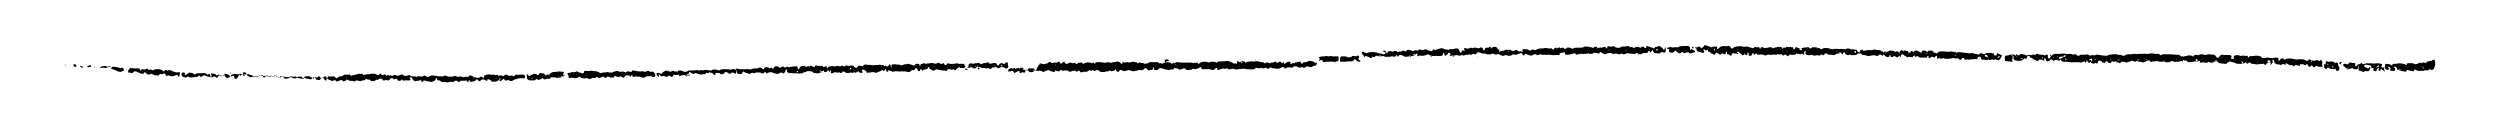 <?xml version="1.0" encoding="UTF-8" standalone="no"?><!-- Generator: Adobe Illustrator 23.0.1, SVG Export Plug-In . SVG Version: 6.00 Build 0)  --><svg xmlns="http://www.w3.org/2000/svg" enable-background="new 0 0 603.2 30.6" fill="#000000" id="Layer_1" version="1.1" viewBox="0 0 603.2 30.6" x="0px" xml:space="preserve" y="0px">
<g id="DMw782.tif">
	<g fill="#000000" id="change1_1">
		<path d="m486.4 13.4v-0.2-0.1c0.2 0 0.3 0.1 0.4 0.2 0.2 0.1 0.5 0.1 0.6-0.2 0.1-0.1 0.2-0.1 0.3-0.1 0.3 0 0.6 0.2 0.9 0.2 0.2 0.1 0.3 0.2 0.5 0.2l0.1-0.1c0.1-0.1 0.1-0.1 0.2-0.1 0.3 0.2 0.6 0 0.9 0.1 0 0 0.1 0 0.1-0.1 0.1-0.1 0.3-0.1 0.4 0 0.2 0.1 0.3 0.1 0.4-0.1 0.1-0.1 0.2-0.1 0.4-0.1 0.1 0 0.2 0 0.3 0.1 0.2 0.1 0.4 0.1 0.6 0.1s0.5 0 0.7 0.1c0.1 0.1 0.2 0.1 0.4 0l0.1-0.1c0.2-0.1 0.3 0 0.4 0.1v0.4c0 0.1 0 0.2 0.1 0.3 0 0.1 0.1 0.1 0.2 0.1s0.2 0 0.2-0.1c0.1-0.4 0.4-0.6 0.7-0.8 0.2-0.1 0.3-0.2 0.5-0.2h0.9 0.4c0.4-0.1 0.9-0.1 1.3 0 0.3 0 0.7 0.1 1 0 0.2 0 0.4 0 0.5 0.1 0.2 0.1 0.4 0.1 0.6 0s0.4 0 0.5 0.1l0.1 0.1c0.2 0.2 0.4 0.2 0.6 0.1 0.2-0.2 0.4-0.2 0.7-0.2h0.5 0.3c0.3-0.1 0.5-0.1 0.8 0.1 0.1 0.1 0.2 0.1 0.4 0.1 0.1 0 0.2 0 0.3-0.1h0.4c0.1 0.1 0.3 0.1 0.5 0s0.4-0.2 0.6-0.1 0.4 0 0.6 0.1 0.6 0.1 0.9 0.1c0.1 0 0.2 0 0.3 0.1s0.1 0.1 0.2 0c0 0 0-0.1 0.1-0.1h0.1c0.3 0 0.4-0.2 0.6-0.2s0.5 0 0.7-0.1h0.4 0.4c0.1 0 0.2-0.1 0.3 0 0.2 0.2 0.4 0.2 0.6 0.1 0.2 0 0.4 0 0.5 0.1s0.1 0.1 0.2 0.1c0.2 0.1 0.3 0.1 0.5 0h0.1c0.3-0.3 0.7-0.3 1-0.3 0.4 0 0.7 0 1.1-0.1 0.1 0 0.2-0.1 0.3 0 0.3 0.1 0.5 0.1 0.8 0h0.6 0.4c0.4-0.1 0.8 0 1.2 0 0.3 0 0.5 0 0.8-0.1 0.1 0 0.3-0.1 0.4 0 0.5 0.1 0.9 0.1 1.4 0.1 0.2 0 0.3 0 0.4 0.2 0.1 0.1 0.2 0.2 0.3 0.1 0.3-0.2 0.5-0.2 0.8-0.2h1c0.6 0 1.1 0 1.6 0.1h0.6c0.3 0 0.6 0.1 0.8 0.4 0.1 0.1 0.2 0.1 0.3 0s0.1-0.1 0.2 0 0.3 0.1 0.4 0 0.1-0.1 0.2-0.1c0.2 0.1 0.4 0 0.6-0.1 0.1-0.1 0.3-0.1 0.5 0 0.1 0.1 0.3 0 0.4 0s0.1 0.1 0.2 0.1c0 0.1 0.1 0.1 0.1 0.2l0.2-0.2c0.1-0.1 0.1-0.2 0.2-0.2 0.3-0.1 0.6-0.1 0.8 0 0.1 0.1 0.2 0 0.4-0.1 0.1-0.1 0.3-0.1 0.5-0.1s0.3 0 0.5 0.1c0.3 0 0.6 0.1 0.8 0 0.1-0.1 0.3-0.1 0.5-0.1 0.4 0 0.8 0.1 1.2 0.1 0.1 0 0.3 0.1 0.3 0.2 0.1 0.2 0.2 0.3 0.4 0.5 0.2 0 0.3 0 0.5 0.1h-0.1c0.1-0.3 0.3-0.5 0.5-0.7 0.1-0.1 0.3-0.1 0.5-0.1s0.3 0.1 0.5 0.1c0.4-0.1 0.9 0 1.3 0 0.2 0 0.4 0.3 0.3 0.5 0 0.1-0.1 0.2-0.1 0.3l0.1 0.1h0.6v-0.2c-0.1-0.1-0.1-0.2 0-0.4 0.1-0.1 0.1-0.2 0.2-0.2s0.3-0.1 0.4-0.1h0.3c0.3 0.1 0.6 0.1 0.8 0.2h0.2c0.3-0.2 0.5-0.1 0.8 0h0.2c0.4-0.1 0.4-0.1 0.5 0.3v0.1h0.1c0.1-0.1 0.1-0.2 0.2-0.2 0.1-0.1 0.2-0.2 0.4-0.2 0.2 0.1 0.5 0 0.7 0 0.5-0.1 1-0.1 1.6 0.1 0.1 0 0.2 0.1 0.2 0.1 0.1 0.3 0.3 0.3 0.5 0.3h0.4c0.3 0 0.6-0.2 0.8-0.1 0.3 0.1 0.6 0.1 0.8 0.1 0.1 0 0.3 0.1 0.4 0 0.2-0.1 0.4-0.1 0.6-0.1 0.6 0 0.6 0.1 0.8 0.6-0.1-0.1-0.2-0.1-0.2-0.1s-0.1 0-0.1 0.1c0 0 0 0.1 0.1 0.1h0.3c0.1-0.2 0.3-0.4 0.5-0.5 0.1 0 0.3-0.1 0.4 0l0.3 0.3c0.1 0 0.2 0 0.2-0.1 0.4-0.2 0.8-0.2 1.1-0.2 0.2 0 0.4 0 0.5 0.1 0.2 0 0.5 0 0.7 0.1 0.4 0.1 0.7 0.1 1.1 0 0.3-0.1 0.5 0.1 0.8 0 0.1 0 0.3 0.1 0.4 0.1 0.1 0.1 0.3 0.2 0.4 0.2 0.1 0.1 0.3 0.1 0.4 0 0.1 0 0.2-0.1 0.3-0.2 0-0.1 0.1-0.1 0.2-0.1 0.2 0.1 0.3 0.2 0.5 0.3-0.2 0.1-0.2 0.1-0.2 0.2s0.1 0.2 0.1 0.3h0.1c0.1 0 0.1 0 0 0h-0.1c0.1-0.2 0.1-0.4 0.1-0.5 0.2 0 0.5 0 0.7 0.1h0.1c0.1 0 0.1 0 0 0h-0.1c0.2-0.2 0.5-0.3 0.8-0.1 0.2 0.1 0.3 0.2 0.5 0l0.1-0.1c0.1 0 0.2 0 0.3 0.1 0.1 0.2 0.2 0.4 0.1 0.7-0.1 0.2 0 0.4 0.1 0.6v0.1l-0.1 0.1c-0.3 0-0.5 0.1-0.8 0-0.2 0-0.3-0.1-0.6-0.2-0.2 0-0.2 0.2-0.4 0.3s-0.3 0.1-0.4-0.1c0-0.1-0.1-0.1-0.1-0.2-0.1 0-0.2-0.1-0.3-0.1s-0.2 0.1-0.2 0.2v0.1c-0.1 0.1-0.4 0-0.5-0.1l-0.1-0.1c0-0.1-0.1-0.2-0.1-0.3s-0.2-0.1-0.3-0.1l-0.1 0.1c-0.2 0.2-0.2 0.2-0.5 0-0.1-0.1-0.2-0.1-0.4-0.1h-0.4c-0.1 0-0.2 0-0.2 0.2v0.1l-0.1 0.1c-0.2 0-0.4-0.1-0.7-0.2-0.2-0.1-0.4 0-0.5 0.2l-0.1 0.1h-0.2c0-0.1-0.1-0.1-0.1-0.2-0.1-0.1-0.1-0.1-0.2-0.1-0.2 0.1-0.3 0.1-0.5 0-0.3-0.1-0.5-0.2-0.8-0.4-0.1-0.1-0.2 0-0.2 0.1v0.2l-0.1 0.1-0.3-0.3c-0.2 0-0.4 0.1-0.6 0.2s-0.3 0.1-0.5 0c-0.1 0-0.2-0.1-0.3-0.1s-0.3 0.1-0.4 0-0.3-0.2-0.4-0.2l-0.1-0.1c0-0.1-0.1-0.3-0.1-0.5h0.1-0.1c-0.1-0.1-0.1-0.3-0.2-0.3h-0.1l-0.1 0.1v0.2c0.1 0.2 0.1 0.4-0.1 0.6-0.1 0.1-0.1 0.2-0.3 0.3h-0.1s-0.1-0.1 0-0.1c0-0.1 0.1-0.1 0.1-0.2 0-0.2-0.2-0.4-0.4-0.3-0.3 0.1-0.5 0.2-0.7 0.5-0.1 0.2-0.3 0.2-0.5 0l-0.1-0.1c-0.1-0.1-0.1-0.1-0.2 0s-0.3 0-0.5 0c-0.1 0-0.2 0.1-0.4 0.1-0.3 0-0.6 0.1-0.9 0-0.3 0-0.5-0.1-0.8-0.1-0.1 0-0.3-0.1-0.4-0.2-0.2-0.2-0.4-0.2-0.6 0.1-0.1 0.1-0.2 0.1-0.3 0l-0.2-0.2c-0.1-0.1-0.2-0.1-0.2 0-0.2 0.2-0.5 0.3-0.8 0.3h-1.1c-0.1 0-0.2 0-0.3-0.1-0.2-0.2-0.5-0.1-0.7-0.3h-0.1c-0.3 0-0.4-0.2-0.7-0.2-0.1 0.1-0.2 0.1-0.4 0.2-0.1 0-0.2 0.1-0.2 0.2s-0.1 0.1-0.2 0.2h-0.1-0.3c-0.3-0.1-0.6 0-0.9-0.1-0.2 0-0.5-0.1-0.7-0.2 0 0-0.1 0-0.1-0.1h0.1v-0.1-0.1h-0.1v0.1h-0.4c-0.3-0.1-0.6 0-0.9 0.2-0.1 0.1-0.3 0.1-0.4 0-0.1 0-0.2-0.1-0.3-0.1-0.1-0.1-0.3-0.1-0.4 0-0.2 0.2-0.5 0.2-0.7 0.1-0.3-0.1-0.5-0.1-0.8 0s-0.3 0.1-0.4-0.3c-0.1-0.2-0.2-0.2-0.3-0.1l-0.1 0.1c-0.2 0-0.4 0.1-0.7 0h-0.2c-0.1 0-0.1 0.1-0.2 0.1-0.3 0-0.6 0.1-0.9 0.1-0.2 0-0.5 0-0.7-0.2-0.1-0.1-0.3-0.2-0.4-0.3 0 0-0.1 0-0.1 0.1-0.2 0.1-0.2 0.1-0.3-0.1-0.1-0.1-0.1-0.1-0.2 0v0.2l-0.1 0.1c-0.2 0-0.4-0.1-0.5 0-0.4 0.1-0.7 0.1-1.1 0.1-0.3 0.1-0.4 0-0.7-0.1-0.2-0.1-0.4-0.1-0.6 0l-0.1 0.1-0.1 0.1h-0.8-0.2c-0.2-0.1-0.3-0.2-0.5-0.2s-0.3 0.1-0.5 0.1-0.5 0-0.7-0.1c-0.3-0.1-0.6-0.1-0.8 0-0.1 0.1-0.3 0-0.4 0s-0.2 0-0.4 0.1-0.3 0.1-0.4-0.1c-0.2-0.2-0.3-0.3-0.5-0.2-0.3 0.1-0.6 0.2-1 0.4-0.2 0.1-0.4 0.1-0.5 0-0.2-0.1-0.4-0.1-0.6-0.1-0.1 0-0.2 0-0.3-0.1-0.1 0-0.2-0.1-0.3-0.1-0.4 0.2-0.4 0.2-0.8 0.1-0.1 0-0.1-0.1-0.2-0.1-0.1-0.1-0.3-0.1-0.4 0s-0.3 0.2-0.5 0.2c-0.1 0-0.2 0-0.3 0.1-0.1 0-0.2 0.1-0.3 0.1-0.3-0.2-0.7-0.1-1-0.2-0.2-0.1-0.3 0-0.4 0.2-0.1 0.1-0.2 0.1-0.3 0.1-0.3-0.1-0.5-0.1-0.7-0.3s-0.4-0.1-0.6 0c-0.2 0-0.4 0-0.5-0.1h0.1v-0.1h-0.1c-0.1 0.1-0.2 0.2-0.2 0.3-0.1 0.3-0.3 0.2-0.5 0.2-0.1 0-0.2-0.1-0.3-0.2s-0.2-0.2-0.3-0.2c-0.1-0.1-0.2 0-0.3 0.1s-0.1 0.2-0.2 0.3c-0.2-0.1-0.5-0.1-0.7-0.3-0.2-0.3-0.5-0.3-0.8-0.2-0.1 0-0.1 0.1-0.1 0.2s0 0.2-0.1 0.3c0 0.1-0.1 0.1-0.2 0.1s-0.2 0-0.2-0.1c-0.1 0-0.2-0.1-0.2 0-0.2 0.2-0.4 0.2-0.6 0.1-0.1-0.1-0.3-0.1-0.4-0.2v-0.2c0.3-0.1 0.3-0.1 0.3-0.3v-0.2c0-0.3-0.1-0.4-0.4-0.2-0.1 0-0.2 0.1-0.3 0.1v0.1s0 0.1 0.1 0.1h0.2c0.2 0 0.2 0.1 0.2 0.3-0.1 0.1-0.2 0.1-0.3 0.2l-0.1 0.1c-0.2 0.1-0.2 0.1-0.3 0s-0.2-0.2-0.3-0.4c0-0.1-0.1-0.1-0.1-0.3-0.1 0.3-0.1 0.5-0.2 0.7 0 0-0.1 0.1-0.1 0l-0.3-0.3c-0.2 0.1-0.4 0.2-0.6 0.2-0.1 0.1-0.2 0.1-0.4 0.1-0.2-0.1-0.5-0.1-0.7-0.1h-0.8c-0.6 0.1-1.1 0-1.6-0.1h-0.9c-0.3 0-0.5-0.1-0.6-0.4-0.1-0.1-0.1-0.2-0.2-0.1l-0.3 0.3c-0.1-0.1-0.1-0.1-0.2-0.1-0.3-0.2-0.5-0.2-0.8-0.1-0.1 0-0.2 0.2-0.2 0.3-0.2-0.1-0.3-0.3-0.5-0.4-0.2-0.2-0.3-0.1-0.5 0.1-0.1 0.1-0.1 0.2-0.2 0.2-0.1 0.1-0.2 0.1-0.4 0.1s-0.3-0.1-0.4-0.3v-0.2c0-0.1-0.1-0.2-0.3-0.2-0.1 0-0.2 0.1-0.1 0.2l0.1 0.1c0 0.1-0.1 0.2-0.1 0.2-0.1 0-0.2 0-0.3-0.1-0.1 0-0.2-0.1-0.4-0.1-0.3-0.1-0.4-0.1-0.7 0.2l-0.1 0.1h-0.2c-0.3-0.1-0.5-0.3-0.8-0.4-0.2-0.1-0.3-0.2-0.5-0.3v-0.1c-0.2 0.1-0.3 0.1-0.4-0.1 0-0.1-0.1-0.1-0.1-0.2-0.1-0.2-0.3-0.2-0.5 0-0.1 0.1-0.1 0.2-0.2 0.2s0.1 0 0.1 0c0 0.1 0 0.2-0.1 0.2 0 0.1-0.1 0.2-0.2 0.2s-0.1-0.1-0.2-0.1-0.2 0-0.3 0.1l-0.1 0.1c-0.3 0.3-0.6 0.4-1 0.4-0.3 0-0.6-0.1-0.9-0.1-0.2 0-0.3-0.2-0.4-0.3s-0.1-0.2-0.1-0.3 0.1-0.3 0-0.4-0.2-0.3-0.4-0.3v-0.2c0.2 0 0.3 0.1 0.5 0.1 0.3 0.2 0.4 0.2 0.5 0.2v0.3 0.2s0.1 0 0.1-0.1h0.1l-0.1 0.1h-0.1c0-0.1 0.1-0.1 0.1-0.2 0-0.2 0-0.3-0.1-0.3zm53.6 1.6c-0.1 0 0 0 0 0zm14.8 0.2c0-0.1 0.1-0.1 0.1-0.1h-0.1c0.1 0 0.1 0.1 0 0.1zm-10.2 0.1s-0.1 0 0 0h-0.1c0 0.1 0.1 0 0.1 0l0.1 0.1c0 0.1 0.1 0.1 0.1 0h-0.1l-0.1-0.1zm-57.7-0.9c0-0.1 0.1-0.1 0-0.1v0.1h0.2 0.1-0.1-0.2zm24.3 0h-0.2s-0.1 0-0.1 0.1c0 0 0 0.1 0.1 0.1h0.1c0-0.1 0-0.2 0.1-0.2 0 0 0.1-0.1 0.2-0.1s0.1-0.1 0-0.1h-0.1c-0.1 0-0.1 0.1-0.1 0.2zm-23.3-0.4h-0.1c-0.1 0-0.1 0.1-0.1 0.1 0 0.1 0.1 0.2 0.2 0.2s0.1-0.1 0.1-0.2c-0.1 0-0.1-0.1-0.1-0.1v-0.2c-0.1-0.1-0.1 0 0 0.2zm10-0.4c-0.2 0-0.5 0.1-0.7 0.1h-0.2c-0.1 0-0.2 0.1-0.2 0.2s0 0.3 0.2 0.3c0.3-0.1 0.6-0.2 0.8-0.4 0.1 0 0.1-0.1 0.1-0.2 0.2 0.2 0.3 0.1 0.5 0 0.1 0 0.1-0.2 0-0.2-0.1-0.1-0.2-0.1-0.4 0-0.1 0-0.1 0.1-0.1 0.2zm32.2 1.3s0.1 0 0.1-0.1c0.1-0.2 0-0.4-0.1-0.5s-0.2 0-0.3 0c-0.1 0.1-0.1 0.1 0 0.2s0.2 0.2 0.3 0.4v0zm17.2-0.4l-0.2 0.2v0.1c0 0.2 0.1 0.3 0.3 0.2 0.1-0.1 0.2-0.1 0.3-0.1s0.1 0 0.1-0.1 0-0.2-0.1-0.2-0.3-0.1-0.4-0.1zm-6.4 0.7c0.1 0.1 0.2 0.1 0.3 0.2h0.1s0.1-0.1 0-0.1c-0.1-0.2-0.2-0.4-0.3-0.5h-0.1c-0.1 0-0.1 0.1-0.1 0.1 0.1 0 0.1 0.1 0.1 0.3zm-48-1.2s0-0.1-0.1-0.1c0 0-0.1-0.1-0.1 0l-0.1 0.1s0 0.1 0.1 0.1h0.1c0.1 0 0.1-0.1 0.1-0.1zm41.6 0.7c0 0.1 0.1 0.2 0.2 0.2s0.2-0.1 0.2-0.2-0.1-0.1-0.1-0.1c-0.2-0.1-0.3 0-0.3 0.1zm-18.7-0.1s0.1 0 0.1-0.1 0.1-0.1 0.1-0.2l-0.1-0.1c-0.1 0-0.2 0.2-0.1 0.4-0.1-0.1 0-0.1 0 0zm-17.4-0.5v0c-0.1 0.1-0.1 0.2-0.1 0.3s0.2 0.1 0.2 0c0.2 0 0.2-0.2-0.1-0.3 0.1 0 0.1 0 0 0zm7.3 0.3s-0.1-0.1-0.2-0.1-0.2 0.1-0.1 0.1l0.1 0.1h0.1c0.1 0 0.1-0.1 0.1-0.1zm3.6 0.1c0-0.1 0.1-0.2 0.1-0.2l-0.1-0.1c-0.1 0-0.1 0.1-0.1 0.1 0 0.1 0.1 0.2 0.1 0.2zm47.6 1v0c-0.1-0.1-0.1 0-0.1 0h0.1zm-60.5-1.2v0.1l0.1-0.1h-0.1zm54 0.5v0l-0.1-0.1v0.1h0.1zm-16.3 0.1h-0.2v0.1c0 0.1 0.1 0.1 0.2 0.1v-0.2zm-8.9-0.5v0l0.1-0.1c0-0.1-0.1-0.1-0.1-0.1-0.1 0-0.1 0 0 0.2-0.1-0.1-0.1-0.1 0 0zm27.2 0.8v-0.1s-0.1 0 0 0.1c-0.1 0-0.1 0 0 0zm-34.3-0.9c-0.1-0.1-0.1-0.1-0.2-0.1v0.1c0 0.2 0.1 0.2 0.2 0v0zm-21.6-0.7v-0.1h-0.1l-0.1 0.1s0 0.1 0.1 0.1l0.1-0.1zm18.8 0.7c0-0.1-0.1-0.1 0 0l-0.1-0.1v0.1h0.1zm-19.5 0.1v0h-0.1 0.1zm35.2-0.1s0 0.1 0.1 0.1h0.1v-0.1c-0.1-0.1-0.1 0-0.2 0zm14.9 0.6c-0.1-0.1-0.1 0-0.1 0-0.1 0.1 0 0.1 0.1 0-0.1 0.1 0 0.1 0 0zm7.4 0c0.1 0 0.1-0.1 0-0.1 0 0-0.1 0 0 0.1-0.1 0 0 0.1 0 0zm-51.7-0.8zm19.9-0.1h-0.1s0.1 0.1 0.1 0v0zm11.3 0.8zm1.2-0.4z" fill="inherit"/>
		<path d="m361.8 12.6c0.1-0.2 0.2-0.3 0.4-0.3 0.3 0 0.6 0 0.9-0.2 0.1-0.1 0.2-0.1 0.4-0.1s0.5 0.1 0.7 0c0.1 0 0.2 0 0.3 0.1 0.2 0.1 0.4 0.2 0.7 0.2 0.1 0 0.1 0 0.2-0.1 0.3-0.2 0.6-0.2 0.9 0.1 0.1 0.1 0.2 0.2 0.3 0.1 0.3-0.1 0.5 0 0.7 0.1 0 0 0.1 0 0.1-0.1v-0.1c0-0.1-0.1-0.1-0.1-0.2s0-0.2 0.1-0.2c0.3 0 0.6-0.1 0.9 0 0.2 0 0.5 0.1 0.6 0.2s0.2 0.1 0.3 0.1 0.1 0 0.2-0.1c0.2-0.2 0.5-0.2 0.7-0.1 0.1 0.1 0.2 0.1 0.4 0.1 0.1-0.1 0.2-0.1 0.3-0.2 0.2-0.1 0.5-0.2 0.8-0.2 0.4 0 0.7 0 1.1-0.1 0.2 0 0.5-0.1 0.8 0.1h0.2c0.2 0 0.4 0 0.5-0.1 0.2 0.1 0.3 0.2 0.4 0.3s0.2 0.1 0.3 0 0.1-0.2 0.2-0.3 0.2-0.1 0.3-0.1 0.1 0 0.1 0.1c0.2 0.1 0.4 0.1 0.5-0.1 0.2-0.1 0.3-0.1 0.5 0.1 0.1 0.1 0.1 0.1 0.2 0s0.2-0.1 0.4-0.1c0.1 0 0.1 0 0.2 0.1v0.1c0.1 0.1 0.3 0 0.4 0.1 0 0 0.1 0 0.2-0.1s0.1-0.2 0.2-0.2c0.3 0 0.6-0.1 0.9 0.1s0.6 0.2 0.8 0c0.2-0.1 0.4-0.1 0.6-0.1h1c0.3 0 0.5 0 0.8-0.2 0.1 0 0.2-0.1 0.2-0.1 0.3 0.1 0.7 0 1 0.1 0.2 0.1 0.4 0.1 0.5 0.1 0.2 0 0.3 0.1 0.5 0.2l0.2-0.2c0.1-0.1 0.1-0.1 0.2-0.1h0.5c0.1 0 0.1 0.1 0.1 0.2v0.2c0.1 0 0.1-0.1 0.2-0.1s0.2-0.1 0.3-0.1c0.2-0.1 0.4 0 0.6 0s0.4-0.2 0.6-0.2c0.1 0 0.2 0 0.3 0.1s0.2 0.2 0.2 0.3h0.1l0.1-0.1v-0.2c0-0.1 0-0.2 0.1-0.2 0.2 0 0.4-0.1 0.5 0 0.2 0.1 0.4 0.1 0.6 0h0.4c0.2 0 0.3 0 0.4 0.2 0 0 0 0.1 0.1 0.1 0.4-0.1 0.7 0.2 1.1-0.1 0.1 0 0.1-0.1 0.2-0.1s0.1-0.1 0.2-0.1c0.3 0 0.5 0.1 0.8 0 0.2-0.1 0.5 0 0.7-0.1 0.1 0 0.2 0.1 0.3 0.2 0.2 0.2 0.3 0.1 0.5 0h0.1l0.1 0.1c0.2 0.2 0.3 0.3 0.5 0.1 0.2-0.1 0.4-0.2 0.6-0.2s0.4 0 0.5 0.1 0.2 0.1 0.3 0.1c0.2 0 0.2-0.1 0.3-0.2s0.3-0.1 0.4 0 0.2 0.1 0.3 0.2c0.1 0 0.1 0.1 0.2 0.1s0.1 0 0.2-0.1v-0.1-0.1c0-0.1 0-0.2 0.2-0.2 0.3 0.1 0.5 0.2 0.7 0.2 0.2 0.1 0.3 0.2 0.5 0.2s0.3 0.1 0.4 0.2c0.1 0 0.2 0 0.2-0.1 0 0 0-0.1 0.1-0.1 0-0.1 0.1-0.2 0.2-0.2h0.2c0.2 0 0.4-0.1 0.6-0.2 0.1-0.1 0.2 0 0.3 0.1s0.1 0.3 0.3 0.2c0.1 0.1 0.3 0.3 0.4 0.5 0 0.1 0.2 0.1 0.3 0 0-0.1 0.1-0.1 0.1-0.2v-0.2l0.1-0.1 0.1 0.1v0.4 0.5c0 0.1 0 0.2-0.1 0.2-0.2 0.1-0.5 0.1-0.7 0 0 0 0-0.1-0.1-0.1v0.1c-0.2-0.1-0.3 0-0.4 0.2l-0.1 0.1h-0.2c-0.4 0-0.7-0.1-1.1-0.1-0.1 0-0.2-0.1-0.2-0.2-0.1-0.1-0.1-0.2-0.2-0.4 0-0.1-0.2-0.1-0.2 0-0.1 0.1-0.2 0.3-0.3 0.4s-0.2 0.1-0.2 0.1v-0.1-0.2c0-0.1-0.2-0.1-0.3-0.1-0.1 0.1-0.2 0.2-0.2 0.3-0.1 0.1-0.2 0.2-0.4 0.2-0.4-0.1-0.8 0-1.1 0.2-0.1 0.1-0.2 0.1-0.4 0.1h-0.4c-0.2-0.3-0.2-0.4-0.4-0.3v-0.1-0.1 0.1c-0.1 0.2-0.2 0.3-0.4 0.3h-0.5c-0.4-0.1-0.9 0-1.3-0.2-0.1 0-0.2 0-0.3 0.1-0.3 0.3-0.7 0.2-1 0.1-0.1 0-0.1-0.1-0.2-0.1s-0.1 0.1-0.2 0.1c-0.1 0.1-0.3 0.1-0.4 0.1-0.4-0.2-0.8-0.2-1.3-0.1-0.1 0-0.3 0-0.4-0.1-0.2-0.1-0.3-0.2-0.5-0.1-0.3 0-0.6 0-0.8 0.2s-0.4 0.1-0.6 0c-0.3-0.1-0.5-0.2-0.7-0.4-0.1-0.1-0.2-0.1-0.3 0.1 0 0 0 0.1-0.1 0.1-0.1 0.1-0.2 0.2-0.3 0.1s-0.3-0.1-0.4-0.1h-0.3c-0.2-0.1-0.4-0.1-0.6 0.1-0.1 0.1-0.1 0.1-0.2 0.1-0.2-0.1-0.3 0-0.4 0-0.1 0.1-0.2 0-0.3-0.1s-0.1-0.1-0.3 0l-0.1 0.1c-0.2-0.1-0.3 0-0.4 0-0.2 0-0.3-0.1-0.4 0-0.1 0-0.3 0.1-0.4 0-0.3-0.1-0.5 0-0.7 0.1-0.1 0.1-0.2 0-0.2-0.1 0 0-0.1-0.1-0.1 0-0.1 0.1-0.2 0.1-0.2 0.2-0.1 0.1-0.3 0-0.4-0.1s-0.1-0.2-0.2-0.3c-0.2 0.1-0.5 0.1-0.7 0.2-0.5 0.2-1 0.2-1.5 0.2-0.1 0-0.2-0.1-0.2-0.2v-0.2c0-0.1-0.1-0.2-0.2-0.2-0.3 0.1-0.6 0.2-0.9 0.2-0.1 0-0.2 0.1-0.2 0.2v0.2l-0.1 0.1h-0.1c-0.4-0.1-0.7 0-1.1 0h-0.5c-0.3-0.1-0.6-0.1-0.9-0.1-0.2 0-0.4 0.1-0.6 0h-0.3-0.4c-0.2 0.1-0.4-0.1-0.6-0.1s-0.4 0.1-0.6 0.2c-0.2 0-0.3 0-0.4-0.1s-0.3-0.2-0.4-0.1c-0.2 0-0.4 0.1-0.5 0.2-0.3 0.2-0.6 0.1-0.9 0s-0.5-0.2-0.8-0.3c-0.1 0-0.2 0.1-0.3 0.2v0.1l-0.1 0.1c-0.1 0-0.1 0-0.2-0.1l-0.1-0.1c-0.2-0.4-0.3-0.5-0.7-0.3-0.1 0-0.3 0.1-0.4 0.1-0.2 0.2-0.5 0.2-0.8 0.2-0.1 0-0.3-0.1-0.4-0.1s-0.2 0.1-0.3 0.2h-0.2l0.1-0.1c-0.1 0.1 0 0.1 0 0.2h-0.1c-0.6 0.1-0.6 0.1-1.2-0.1h-0.2c-0.6 0.2-0.4 0.3-1.1 0-0.1-0.1-0.3-0.1-0.4-0.2-0.2-0.1-0.3-0.1-0.5 0-0.3 0.1-0.6 0.1-0.8-0.1 0 0-0.1 0-0.1-0.1-0.2 0-0.2 0.1-0.4 0.1-0.2 0.1-0.5 0.2-0.8 0.1-0.3 0-0.5 0-0.8-0.2h-0.2c-0.2 0.1-0.3 0.1-0.5 0l-0.1-0.1c-0.3 0-0.6-0.1-0.8-0.2-0.1 0-0.2 0-0.3 0.1l-0.1 0.1c-0.1 0.1-0.1 0.3-0.3 0.3-0.1 0-0.3 0-0.5-0.1-0.1 0-0.3 0-0.3 0.1-0.1 0.1-0.3 0.2-0.4 0.1s-0.2-0.1-0.3-0.1c-0.3 0.1-0.5 0.2-0.8 0.1-0.2 0.1-0.3 0.1-0.5 0.2h-0.2c-0.2-0.2-0.5-0.1-0.7 0s-0.5 0-0.7-0.1h-0.3c-0.1 0-0.3 0.1-0.4 0.1s-0.2-0.1-0.4 0c-0.2 0-0.4 0-0.5 0.1 0 0-0.1 0-0.2-0.1s-0.1-0.1 0-0.2c0-0.1 0.1-0.1 0.1-0.2s0-0.2-0.1-0.2c-0.1-0.1-0.2-0.1-0.3-0.1l-0.1 0.1v0.2c-0.2 0.1-0.4 0.3-0.6 0.4-0.1 0.1-0.2 0-0.3-0.1v-0.1c0.1-0.2-0.1-0.4-0.3-0.5h-0.1c-0.1 0-0.1 0 0 0h0.1c0 0.2 0 0.3-0.1 0.5 0 0.1-0.2 0.3-0.4 0.3h-1.2-1.2c-0.1 0-0.1 0-0.2-0.1-0.6-0.4-0.6-0.3-1.1-0.1s-1 0.2-1.5 0.1h-0.1c-0.1 0.1-0.2 0.2-0.3 0.2 0 0-0.1 0-0.1-0.1-0.1-0.1 0-0.3 0-0.4v-0.2h-0.1c-0.2 0.1-0.4 0.2-0.5 0.4-0.1 0.1-0.2 0.2-0.3 0.1 0 0-0.1-0.1-0.1 0-0.2 0.2-0.6 0.1-0.8 0.2-0.3 0-0.7 0.1-1 0.1-0.1 0-0.3 0-0.4-0.1l-0.6-0.3h-0.2c-0.3-0.1-0.5 0-0.6 0.3 0 0.1-0.2 0.1-0.2 0 0 0 0-0.1-0.1-0.1 0-0.1-0.1-0.1-0.1-0.2h-0.1c-0.1 0.1-0.2 0.2-0.2 0.3-0.1 0.1-0.2 0.1-0.3 0.1-0.2-0.1-0.4-0.1-0.6-0.1-0.4 0.1-0.8 0-1.2 0.1-0.2 0.1-0.4 0-0.6-0.1-0.1 0-0.2-0.1-0.2-0.1-0.2 0.1-0.5 0.1-0.7-0.1h-0.2c-0.1 0-0.3 0.1-0.4 0.2-0.1 0-0.1-0.1-0.2-0.1-0.2-0.1-0.3-0.1-0.5 0.1l-0.2 0.2s-0.1 0.1-0.1 0c-0.2-0.1-0.3 0-0.5 0.1-0.1 0.1-0.3 0.1-0.4 0.1-0.2-0.2-0.5-0.3-0.8-0.4-0.5-0.2-0.4-0.2-0.5 0.3-0.1-0.1-0.1-0.2-0.2-0.3 0-0.1-0.1-0.2-0.2-0.3-0.2-0.1-0.2-0.3-0.3-0.4-0.1-0.2-0.1-0.3 0-0.3 0.1-0.1 0.3-0.2 0.4-0.1h0.1c0.2 0.3 0.5 0.4 0.9 0.2 0.2-0.1 0.4-0.1 0.7-0.1h0.2c0.5-0.2 0.9 0.1 1.4 0.1 0.2 0.2 0.5 0.1 0.7 0.2 0.1 0.1 0.2 0.1 0.3 0 0.2 0.1 0.3 0.2 0.5 0.2 0.1 0 0.3 0 0.4-0.1s0.1-0.1 0.1-0.2-0.1-0.2-0.3-0.3c-0.1 0-0.2 0-0.3-0.1v-0.1c0-0.1 0.1-0.1 0.2-0.1 0.2 0 0.4 0.1 0.5 0.3 0.1 0.1 0.1 0.2 0.1 0.3l0.1 0.1s0.1 0 0.1-0.1 0-0.1 0.1-0.2c0-0.1 0.1-0.2 0.2-0.2 0.3-0.1 0.7-0.1 1 0.1h0.1c0.1-0.1 0.2-0.3 0.5-0.2h0.2c0.2 0 0.3 0.1 0.4 0.3s0 0 0 0c0.1 0 0.1-0.1 0.2-0.1s0.2-0.1 0.2-0.1c0.2 0.1 0.3 0.1 0.5 0s0.4-0.2 0.6-0.2c0.1 0 0.1 0.1 0.2 0.1 0.1 0.1 0.3 0.1 0.4 0s0.1-0.2 0.2-0.2 0.1-0.1 0.2-0.1h0.1c0.3 0.1 0.6 0.2 0.9 0.2 0 0 0.1 0.1 0.1 0.2s0 0 0 0c0.1 0 0.1-0.1 0.2-0.1 0.2-0.1 0.4-0.2 0.6-0.2 0.1 0 0.2 0 0.3 0.1 0.1 0 0.2 0 0.3-0.1 0.2-0.2 0.4-0.2 0.6-0.1s0.5 0.1 0.7 0c0.4-0.2 0.7-0.1 1 0.1 0.2 0.1 0.3 0.2 0.5 0.1 0.1 0 0.1 0.1 0.2 0.1 0.1 0.1 0.2 0.1 0.3 0s0.2-0.2 0.2-0.3c0.1-0.2 0.2-0.1 0.3 0 0 0.1 0.1 0.1 0.1 0.2v-0.1c0.3 0 0.5-0.2 0.7-0.2 0.2-0.1 0.4-0.1 0.7-0.2 0.2-0.1 0.4-0.1 0.6 0 0.2 0 0.4 0.2 0.6 0.2s0.4 0.1 0.6 0.1c0.2 0.1 0.4 0 0.5-0.1l0.1-0.1h0.1c0.2 0.1 0.5 0.1 0.8 0 0.2-0.1 0.5-0.1 0.8-0.1 0.1 0 0.2 0 0.3 0.1s0.1 0.2 0.2 0.4c0 0.1 0.1 0.2 0.1 0.3 0.1 0.1 0.2 0.2 0.3 0.2s0.2-0.2 0.2-0.4l-0.1-0.1h0.4 0.5v0.3-0.3c-0.1-0.1-0.2-0.3-0.3-0.4 0-0.2 0.2-0.2 0.3-0.2s0.2 0.1 0.4 0.1c0.1 0 0.3 0.1 0.4 0 0.2-0.1 0.4-0.1 0.6-0.2 0.1 0 0.2 0.1 0.4 0.1 0.4-0.2 0.8-0.1 1.2 0 0.2 0 0.4 0.1 0.6-0.1 0.1-0.1 0.3-0.1 0.4 0 0.2 0 0.3 0.1 0.3 0.4 0 0.1 0 0.2 0.1 0.2 0.1 0.1 0.3 0 0.3-0.1s0.1-0.2 0.1-0.3c0.1-0.2 0.2-0.2 0.4-0.2h0.4c0.1 0 0.2 0 0.2-0.1 0.1-0.1 0.2-0.2 0.3-0.1 0.1 0 0.1 0.2 0.1 0.3l0.1 0.1s0.1 0 0.1-0.1c0.2-0.2 0.4-0.3 0.7-0.3s0.5 0 0.6 0.3c0.1 0.2 0.3 0.3 0.4 0.4s0.2 0.1 0.2 0v-0.2c0-0.1 0-0.2 0.1-0.2-0.3 0.9-0.2 0.9-0.1 1v0zm26.4-0.5c0.1 0 0.1-0.1 0.2-0.1v-0.1h-0.1c-0.1 0.1-0.1 0.2-0.1 0.2 0 0.1-0.1 0.1 0 0l-0.1 0.1c0.1 0.1 0.1 0 0.1-0.1zm-53.3 1.7c0-0.1 0.1-0.1 0-0.2h-0.1v0.1l0.1 0.1h0.3c0.1 0 0.1-0.1 0.2-0.1v-0.1c0-0.1-0.1-0.1-0.1 0-0.1 0-0.3 0.1-0.4 0.2zm5.5-0.1v-0.2c-0.1-0.1-0.2-0.1-0.3-0.1l-0.1 0.1s0 0.1 0.1 0.1c0.2 0.3 0.3 0.2 0.3 0.1zm59.5-1.9c-0.1 0-0.1 0-0.2 0.1-0.1 0-0.1 0.1-0.1 0.2s0.1 0.1 0.2 0.1c0 0 0.1 0 0.1-0.1 0 0 0.1-0.1 0-0.1 0.2-0.1 0.1-0.1 0-0.2zm-35.9 0.8s0.1 0 0.1-0.1c0 0 0-0.1-0.1-0.1s-0.2 0 0 0.2c-0.1-0.1-0.1 0 0 0zm-32.8 1.2c0-0.1-0.1-0.2-0.1-0.2-0.1 0-0.1 0.1-0.1 0.2s0.1 0.2 0.1 0.1c0 0 0-0.1 0.1-0.1zm10-0.5h0.1c0.1 0 0.1-0.1 0.1-0.1v-0.1c-0.1-0.1-0.2-0.1-0.3 0l-0.1 0.1s0.1 0.1 0.2 0.1c-0.1 0 0 0 0 0zm4.3 0.2s0-0.1-0.1-0.1-0.2 0-0.2 0.1 0 0.1 0.1 0.2c0.2-0.1 0.2-0.1 0.2-0.2zm4.5-0.5l-0.1 0.1s0 0.1 0.1 0.1 0.1-0.1 0.1-0.1l-0.1-0.1zm0.8 0.5l-0.1-0.1c-0.1 0-0.2 0.1-0.2 0.2s0.1 0.1 0.1 0.1c0.2 0 0.2-0.1 0.2-0.2zm-12.4 0c0.1-0.1 0-0.2-0.1-0.2h-0.1c0.1 0 0.1 0.1 0.2 0.2-0.1-0.1-0.1 0 0 0zm53.9-1.3l-0.1 0.1s0 0.1 0.1 0.1c0 0 0.1 0 0.1-0.1v-0.1h-0.1zm5.8-0.4s-0.1-0.1-0.1 0c0 0 0 0.1-0.1 0.1 0 0 0.1 0.1 0.1 0 0.1 0 0.1-0.1 0.1-0.1zm-2.3 0.3s0 0.1-0.1 0.1h0.1c0.1 0 0.1-0.1 0.1-0.1h-0.1zm-64.3 1.6s-0.1 0.1 0 0c-0.1 0.1 0 0.1 0 0.1 0 0.1 0.1 0 0-0.1 0.1 0.1 0 0.1 0 0zm-1 0.2v0h-0.1 0.1c-0.1 0 0 0 0 0zm32.3-1.4v0zm7 0.2s0.1 0 0 0c0.1 0 0 0 0 0zm5 0.5s-0.1 0 0 0c-0.1 0.1 0 0.1 0 0v0zm-1.9-1.1zm14.7 0.4zm-44.3 0.6v0c-0.1 0-0.1 0 0 0zm15.3-0.2c-0.1 0-0.1 0.1 0 0v0zm-4.1 0.3v0c-0.1-0.1 0 0 0 0zm-14.9 0.8zm3.2-0.5zm38.9-1z" fill="inherit"/>
		<path d="m250.8 15.4c0.1-0.1 0.2-0.1 0.3-0.1s0.2 0.1 0.3 0.1c0.2 0.1 0.5 0.1 0.8 0 0.1-0.1 0.3 0 0.5-0.1 0.1-0.1 0.2-0.2 0.4-0.3 0.1-0.1 0.3-0.1 0.4 0l0.2 0.2c0.2 0 0.5-0.1 0.7-0.1h0.6c0.1-0.1 0.3-0.1 0.4-0.2 0.2-0.1 0.2 0 0.3 0.1s0.1 0.3 0.3 0.4c0.2-0.1 0.3-0.2 0.5-0.3h-0.1s0-0.1 0.1-0.1c0.1-0.1 0.3-0.2 0.4 0v0.1c0.1 0.2 0.2 0.3 0.4 0.3h0.2c0.1 0 0.1-0.1 0.2-0.1 0.3-0.2 0.6-0.3 0.9-0.1 0.2 0.1 0.3 0.1 0.4 0h0.1c0.2-0.1 0.4 0 0.5 0.2 0.1 0.1 0.2 0.1 0.3 0 0.3-0.3 0.6-0.3 0.9-0.3 0.2 0 0.3 0 0.4 0.2 0.1 0.1 0.3 0.1 0.4 0s0.3-0.1 0.5-0.2c0.3-0.1 0.6 0 0.9 0 0.1 0 0.2 0.1 0.3 0.1 0.1 0.1 0.2 0.1 0.3 0l0.1-0.1c0.1-0.1 0.2-0.1 0.2 0.1 0.1 0.2 0.2 0.2 0.3 0.1l0.1-0.1c0.1-0.1 0.1-0.2 0.2-0.2h1 0.4c0.2 0.1 0.4 0.2 0.6 0.1 0.3 0.1 0.6 0 0.8-0.1h0.2c0.1 0 0.2 0.1 0.3 0.1 0.2 0.1 0.4 0.1 0.5 0 0.2-0.1 0.3-0.1 0.5-0.1s0.3 0 0.5-0.1c0.3-0.1 0.5-0.1 0.8 0.1s0 0 0 0c0.2 0.1 0.3 0.2 0.5 0.4 0.1 0.1 0.2 0 0.2-0.1v-0.2c0-0.1 0.1-0.1 0.2-0.1 0.2 0 0.4 0.2 0.7 0h0.3c0.3 0.1 0.6 0.1 0.9 0 0.1 0 0.2-0.1 0.3-0.1h0.4c0.1 0.1 0.3 0.1 0.4 0.1 0.2 0 0.3 0 0.4 0.2l0.1 0.1c0.1 0 0.1-0.1 0.2-0.1 0.1-0.1 0.2-0.2 0.4-0.1 0.1 0 0.2 0.1 0.3 0.1h0.5c0 0.1 0.1 0.2 0.2 0.2 0.2 0 0.4-0.1 0.7-0.1 0.1 0 0.2-0.1 0.3-0.1 0.2-0.2 0.3-0.3 0.6-0.2h0.8 0.8c0.1 0 0.3 0 0.3 0.2l0.1 0.1h0.1c0.1-0.1 0.3-0.1 0.4 0s0.3 0.1 0.4 0c0.4-0.3 0.8-0.2 1.2-0.3 0.2 0 0.3 0.1 0.5 0.1 0.1 0 0.1 0.1 0.2 0.1 0.1 0.1 0.2 0.2 0.3 0.2s0.2-0.1 0.2-0.2c0.1-0.1 0.2-0.1 0.3 0s0.2 0.1 0.2 0.2c0.1 0.1 0.1 0.1 0.1 0.2 0.1 0.1 0.1 0.1 0.2-0.1v-0.1 0.1h-0.4c0.1-0.3 0.2-0.5 0.6-0.5h0.2c0.3 0 0.5 0.1 0.8 0.1h0.8 1.1c0.3 0 0.6 0 0.9 0.1h0.1c0.2-0.1 0.4 0 0.5 0s0.2-0.1 0.4-0.1c0.1 0 0.2 0 0.2 0.1s0.1 0.1 0.1 0.2 0.2 0.1 0.2 0c0.1-0.2 0.4-0.3 0.6-0.4 0.1 0 0.3-0.1 0.4-0.1h0.8c0.1 0 0.2 0.1 0.4 0.2 0.1 0 0.2 0 0.3-0.1 0.3-0.1 0.6-0.1 0.9-0.1h0.3c0.2 0 0.3 0.1 0.4 0.2 0 0 0.2 0.1 0.2 0 0.3-0.3 0.6-0.3 1-0.3h0.7 0.2c0.4-0.2 0.7-0.1 1.1 0 0.3 0.1 0.6 0.2 0.9 0.4 0.2 0.2 0.3 0.2 0.5 0.1 0.1-0.1 0.2 0 0.3 0.1h0.1c0.1 0 0.1-0.1 0.1-0.2v-0.1s0-0.1-0.1-0.1c0-0.1 0-0.1 0.1-0.2 0.2-0.1 0.3 0 0.4 0.1 0.2 0.2 0.2 0.1 0.5 0l0.1-0.1h0.5c0.3 0 0.5 0.1 0.6 0.3h-0.1c-0.1 0-0.1 0-0.1 0.1h0.1s0.1 0 0.1-0.1c0.1-0.1 0.2-0.1 0.3-0.2 0.4 0 0.7-0.1 1-0.1h0.2c0.3 0.1 0.7 0 1 0 0.3-0.1 0.6 0 0.8 0.1 0.1 0.1 0.3 0.1 0.5 0.1 0.3-0.1 0.4 0 0.6 0.2 0.1 0.1 0.3 0.1 0.4 0l0.1-0.1c0.3-0.1 0.5 0 0.7 0.1 0.1 0.1 0.2 0.1 0.4 0 0.1-0.1 0.2-0.1 0.4-0.1 0.3 0 0.5-0.1 0.7-0.2s0.2-0.1 0.3 0.2c0 0.1 0.1 0.1 0.2 0.1 0.1-0.1 0.2-0.2 0.3-0.2 0.1-0.1 0.2-0.1 0.4-0.1s0.3 0.1 0.3 0.3v0.2c0 0.1 0 0.1 0.1 0.1v-0.1c0-0.1-0.1-0.1-0.1-0.2 0.2 0 0.3 0 0.4-0.1s0.1-0.1 0.2 0v0.2c0 0.1 0.1 0.1 0.2 0.1 0.2-0.2 0.5-0.4 0.8-0.5h0.4c0.1 0 0.2 0.1 0.2 0.2s0 0.1-0.1 0.1c0 0.1 0 0.2 0.1 0.2 0.3 0 0.5-0.1 0.6-0.3 0.1 0.1 0.2 0.2 0.3 0.2 0.1-0.1 0.3-0.2 0.4-0.4h0.1v0.2c0 0.1 0 0.1 0.1 0.1v-0.1-0.2c0.2 0.1 0.4 0.1 0.6 0s0.3-0.1 0.3 0.1c0.1 0.2 0.2 0.3 0.3 0.4h0.1l0.1-0.1v-0.2c0.2 0 0.4-0.1 0.6-0.1s0.4 0 0.7-0.2c0.2-0.1 0.4-0.1 0.7-0.1 0.2 0.1 0.5 0.1 0.7 0.2 0.1 0 0.1 0.1 0.2 0.2 0.2 0.2 0.3 0.1 0.5-0.1 0.1 0.3 0 0.6-0.3 0.9h-0.1c-0.1 0-0.2-0.1-0.3 0-0.1 0.2-0.4 0.1-0.6 0.3h-0.2c-0.3-0.1-0.5-0.1-0.8-0.2l-0.6 0.3c-0.2 0.2-0.2 0.1-0.5-0.1l-0.1-0.1c-0.1 0.1-0.2 0.2-0.4 0.2-0.3 0-0.6 0-0.8-0.2-0.1-0.1-0.2-0.1-0.3-0.1h-0.5c-0.1 0-0.2 0.1-0.2 0.2s-0.1 0.2-0.2 0.1h-0.5-0.2c-0.3-0.2-0.5 0-0.7 0.1-0.1 0-0.1 0.1-0.2 0.1-0.2 0.1-0.3 0-0.3-0.1v-0.1l-0.1-0.1c-0.3 0-0.6 0-0.8 0.2s-0.5 0.1-0.7 0.2h-0.2c-0.3-0.1-0.5-0.1-0.8-0.1-0.2 0-0.4-0.1-0.6-0.2s-0.2-0.1-0.4 0.1c0 0.1-0.1 0.1-0.2 0.2-0.2 0-0.4 0-0.5-0.2-0.1-0.1-0.2-0.1-0.3 0-0.2 0.1-0.4 0.1-0.7 0.1h-0.1c-0.1-0.1-0.2-0.2-0.3-0.1-0.3 0.1-0.6 0.1-0.9 0-0.2-0.1-0.3-0.1-0.4 0.1s-0.3 0.2-0.5 0.2c-0.5 0.1-1 0-1.5 0h-0.2c-0.3-0.2-0.7-0.1-1-0.1-0.4 0.1-0.9 0-1.3 0.2-0.1 0-0.3 0-0.4-0.1-0.2-0.1-0.4-0.1-0.7-0.1-0.2 0-0.3 0.1-0.5 0.1-0.3 0.1-0.5 0-0.7-0.2v-0.1s0.1 0.1 0.1 0h-0.1c-0.1 0.1-0.3 0.1-0.4 0.2-0.1 0-0.2 0.1-0.2 0-0.2-0.1-0.4-0.1-0.6 0-0.3 0.1-0.6 0.1-0.8 0.3h-0.3c-0.1-0.1-0.1-0.2-0.1-0.3v-0.1c0-0.1-0.2-0.1-0.3-0.1l-0.2 0.2c-0.3 0.3-0.6 0.4-1 0.2-0.1-0.1-0.2-0.1-0.4-0.1h-1.1-0.6c-0.1 0-0.2-0.1-0.2-0.2s-0.1-0.2-0.2-0.3-0.2-0.1-0.2 0c-0.1 0.2-0.2 0.3-0.4 0.3-0.1 0-0.2 0.1-0.4 0.1-0.1 0.1-0.3 0.1-0.4 0.1-0.1-0.1-0.3-0.1-0.5-0.1-0.1 0-0.2 0.1-0.2 0.2-0.3 0-0.6 0.1-0.9 0.1s-0.5 0-0.7-0.3h0.1-0.1c-0.1 0-0.1-0.1-0.2-0.1s-0.1-0.1-0.2 0c-0.2 0.1-0.4 0.2-0.6 0.2-0.1 0-0.2 0.1-0.4 0.1-0.1 0-0.2 0-0.3-0.1 0-0.1-0.1-0.1-0.1-0.2h-0.5c-0.1 0-0.3-0.1-0.4-0.1-0.1 0.1-0.1 0.2-0.1 0.4-0.3-0.1-0.5-0.1-0.8 0s-0.6 0.1-0.9 0c-0.4-0.1-0.7-0.1-1.1-0.3 0 0-0.1 0-0.2-0.1-0.1 0-0.2 0.1-0.3 0.1-0.2 0-0.4 0.1-0.5 0.3-0.1 0.1-0.2 0.1-0.3 0.1h-0.6c0-0.3-0.1-0.6-0.1-0.8-0.1 0.1-0.1 0.1-0.1 0.2s0 0.2-0.1 0.3c-0.1 0.2-0.2 0.3-0.4 0.3-0.1 0-0.2 0-0.3-0.1 0 0.1-0.1 0.1-0.1 0.1-0.1 0.1-0.2 0.1-0.3 0.1l-0.2-0.2-0.3-0.3c-0.1-0.1-0.3-0.1-0.4 0l-0.1 0.1c-0.3 0.4-0.7 0.4-1.1 0.3h-0.4-0.1 0.1c-0.1 0.1-0.2 0.2-0.3 0.2-0.2-0.1-0.4 0-0.6 0.1h-0.3c-0.3-0.1-0.7-0.2-1.1-0.3-0.1 0-0.2 0-0.3 0.1-0.3 0.1-0.5 0.1-0.8 0.2-0.1-0.1-0.3-0.2-0.5-0.2-0.1-0.1-0.3-0.2-0.4-0.1-0.1 0-0.2 0.2-0.3 0.3l-0.1 0.1c-0.1 0.1-0.2 0.1-0.3 0-0.2-0.1-0.3-0.2-0.3-0.4 0-0.1-0.1-0.2-0.2-0.1s-0.2 0.1-0.2 0.2c-0.2 0.2-0.5 0.1-0.8 0.2l-0.1-0.1c-0.1 0-0.2-0.1-0.3-0.1-0.1 0.1-0.2 0.1-0.3 0.2s-0.2 0.1-0.3 0h-0.2c-0.3 0.3-0.8 0.1-1.1 0.2-0.2 0-0.4-0.1-0.6-0.3-0.1-0.1-0.3-0.2-0.4-0.2-0.2 0-0.3 0-0.4 0.1-0.2 0.2-0.3 0.2-0.5 0-0.1-0.1-0.3-0.1-0.4 0s-0.2 0.1-0.4 0c-0.1 0-0.1 0-0.2-0.1-0.1 0.1-0.1 0.1-0.2 0.1-0.3 0.3-0.6 0.4-1 0.3-0.2 0-0.3 0-0.5 0.1s-0.4 0.1-0.6-0.1c0-0.1-0.1-0.1-0.2-0.2s-0.2-0.1-0.3 0l-0.1 0.1c-0.1 0.1-0.3 0.2-0.4 0-0.2-0.2-0.4-0.2-0.6-0.1-0.3 0-0.5 0.2-0.8 0.2-0.1 0-0.3 0-0.4-0.1-0.1-0.2-0.3-0.2-0.5-0.2h-0.5c-0.1 0-0.3 0.1-0.4 0.1-0.1-0.1-0.2-0.1-0.3-0.2s-0.2 0-0.3 0.1l-0.1 0.1c-0.1 0.1-0.2 0.2-0.4 0.1-0.2 0-0.4-0.1-0.6-0.2-0.1 0-0.2 0.1-0.2 0.2v0.2h-0.1c-0.3-0.1-0.5-0.1-0.8-0.2l-0.6-0.3c-0.4 0.1-0.7 0.2-1.1 0.4-0.1 0.1-0.2 0.1-0.3 0-0.3-0.2-0.7-0.3-1-0.2h-0.4c-0.3-0.1-0.6-0.1-0.9 0v-0.1s0-0.1-0.1-0.1v0.1l0.1 0.1 0.1 0.1v0.1c-0.1 0-0.2 0.1-0.4 0.1h-0.5c-0.1 0-0.2 0-0.2-0.1-0.1-0.2-0.2-0.3-0.3-0.3s-0.3-0.1-0.4-0.1-0.1 0.1-0.2 0.1v0.2c-0.1 0.3-0.2 0.4-0.4 0.3s-0.3-0.1-0.5 0c-0.1 0.1-0.2 0.1-0.3 0.1-0.2 0-0.3-0.1-0.2-0.3v-0.1c0-0.1-0.1-0.2-0.1-0.1-0.3 0.1-0.6 0.2-0.9 0.4-0.2 0.2-0.2 0.2-0.4-0.1-0.1-0.1-0.1-0.2-0.2-0.2-0.1-0.1-0.3-0.2-0.5 0-0.1 0.1-0.2 0.1-0.3 0s-0.2 0-0.3 0.1c-0.1 0-0.2 0-0.1-0.1 0-0.1 0.1-0.2 0.1-0.3s0-0.1 0.1-0.2c0.2-0.1 0.3-0.2 0.5-0.3h0.1v0.1 0.1-0.1c0.2 0 0.4 0.1 0.5 0s0.3-0.1 0.4 0l0.1 0.1h0.2c0.2-0.2 0.4-0.3 0.7-0.1 0.1 0.1 0.2 0 0.3-0.1l0.1-0.1c0.2 0 0.3 0.1 0.5 0.1h0.1c0 0.2-0.1 0.4 0.1 0.5 0.3 0 0.6-0.1 0.9-0.1 0.1 0 0.2 0 0.2-0.1 0.1-0.2 0.2-0.3 0.4-0.2h0.5c-0.1 0.2 0 0.3 0 0.5h-0.1-0.1-0.1 0.1 0.1v-0.5h0.3c0.1 0 0.2 0 0.3 0.1s0.1 0.2 0.2 0.3 0.2 0.1 0.3 0c0.6-1.3 0.7-1.4 0.8-1.5v0.2l0.1 0.1h0.1v-0.1c-0.1-0.1-0.2-0.1-0.2-0.2zm41.6-0.9v0.5c0-0.1 0.1-0.1 0.1 0h-0.1c0-0.2 0.1-0.4 0-0.5h0.1-0.1zm-11.2 0.6c0.1-0.1 0.1-0.3 0.3-0.3s0.3-0.1 0.5-0.1v-0.1-0.1c-0.2-0.1-0.4-0.2-0.6-0.2s-0.3 0.2-0.4 0.4c0 0.2 0.1 0.3 0.2 0.4zm18.6 0v0c-0.1-0.1-0.3-0.1-0.4 0v0.1l0.1 0.1c0.1-0.1 0.2-0.1 0.3-0.2zm-45.1 0.7s0.1 0 0.1-0.1c0 0 0-0.1-0.1-0.1 0 0-0.1 0 0 0.2v0zm48.3-1.3c0-0.1 0-0.1-0.1-0.1h-0.1c0 0.1 0 0.2 0.2 0.1v0zm-31.4 0.8v0c0-0.1-0.1-0.1 0 0h-0.1l0.1 0.1v-0.1zm-25.5 0.5v0c0.1 0.1 0.1 0 0 0 0.1 0 0.1 0 0 0zm58.5-1.1zm-46.2 0.7zm19.1-0.1zm18.1-0.2v0c-0.1-0.1-0.1-0.1 0 0-0.1 0-0.1 0 0 0zm-16.1 0.1v0c-0.1-0.1-0.1-0.1 0 0-0.1 0-0.1 0 0 0zm-14.7 0zm-2.9 0.4v0 0c0.1 0.1 0 0 0 0zm43.2-1zm11.8-0.2zm-26.7 0.1z" fill="inherit"/>
		<path d="m230.9 16.5c-0.1 0.1-0.2 0.3-0.3 0.4s-0.2 0.1-0.3 0-0.1-0.2-0.2-0.2c-0.3 0.1-0.6 0.2-0.9 0-0.1-0.1-0.3 0-0.5 0-0.1 0.1-0.2 0.2-0.2 0.3-0.1 0.1-0.2 0.2-0.3 0.1-0.2-0.1-0.5-0.1-0.8-0.1-0.2 0-0.5-0.1-0.7-0.1-0.1 0-0.2-0.1-0.4-0.1-0.3-0.1-0.5-0.1-0.7 0.1 0 0.1-0.1 0.1-0.2 0.1-0.2 0.1-0.3 0-0.5 0-0.1-0.1-0.2-0.3-0.4-0.3s-0.3-0.2-0.3-0.4c0-0.1-0.1-0.1-0.2-0.1 0 0-0.1 0-0.1 0.1v0.1c-0.1 0.2-0.2 0.3-0.4 0.3s-0.3 0.1-0.5 0.1-0.2 0.1-0.3 0.2-0.2 0.1-0.2 0c-0.1-0.1 0-0.4-0.3-0.3-0.2 0-0.1 0.2-0.2 0.3v0.1c-0.2 0.1-0.3 0.1-0.5 0-0.1-0.2-0.1-0.4-0.2-0.5-0.1-0.2-0.3-0.2-0.4-0.1s-0.1 0.1-0.1 0.2c-0.1 0.1-0.3 0.2-0.4 0.2-0.3 0-0.6 0.1-0.8 0.4 0 0-0.1 0-0.2 0.1-0.3-0.1-0.6 0-1-0.2h-0.1c-0.2 0.1-0.4 0.1-0.5 0h-0.2c-0.4 0.1-0.7 0.1-1.1 0h-0.5c-0.2 0.1-0.4 0.1-0.5 0.1-0.2 0-0.4 0-0.5-0.2 0 0-0.1-0.1-0.1 0-0.1 0.1-0.2 0-0.3-0.1s-0.2-0.1-0.3 0v0.2c0 0.1-0.1 0.1-0.2 0.1s-0.2 0-0.2-0.1 0-0.2-0.1-0.2c0-0.1 0-0.2-0.1-0.3-0.1 0-0.2 0-0.2 0.1s-0.1 0.1-0.1 0.2c-0.1 0.1-0.1 0.2-0.2 0.1-0.1 0-0.1-0.1-0.2-0.1-0.1-0.1-0.2-0.1-0.3 0-0.3 0.2-0.7 0.3-1.1 0.5-0.1 0.1-0.3 0.1-0.5 0s-0.4-0.1-0.5-0.1h-0.2c-0.4 0.2-0.8 0-1.2 0.2-0.1-0.2-0.1-0.3-0.2-0.4-0.2-0.1-0.3-0.3-0.6-0.4-0.1 0-0.3 0-0.4 0.1s0 0.2 0 0.3l0.1 0.1c0.1 0.1 0.1 0.1 0 0.2s-0.2 0.1-0.3 0.1c-0.2-0.1-0.3-0.1-0.5-0.1-0.1 0-0.1-0.1-0.1-0.1v-0.1c0-0.1-0.1-0.2-0.1-0.1-0.2 0.1-0.4 0.2-0.5 0.3s-0.2 0.1-0.3 0c-0.2-0.1-0.3-0.1-0.5 0.1h-0.1c-0.1-0.1-0.2-0.1-0.4-0.1-0.3 0.1-0.6 0.1-0.9 0.1-0.2 0-0.3 0-0.4-0.1-0.2-0.2-0.4-0.2-0.6-0.3l-0.1 0.1c-0.1 0.2-0.2 0.3-0.3 0.3s-0.3 0-0.4-0.1-0.2-0.1-0.3 0c-0.2 0.1-0.3 0-0.4 0-0.2-0.1-0.5-0.1-0.7 0-0.1 0.1-0.3 0.1-0.4 0.2-0.3 0-0.4-0.1-0.3-0.4v-0.2-0.1h-0.1c-0.1 0.1-0.2 0.2-0.2 0.3s-0.2 0-0.2 0v-0.2c-0.1-0.1-0.3-0.2-0.3-0.1-0.1 0.3-0.4 0.4-0.6 0.4-0.1 0-0.2 0-0.3-0.2 0-0.1 0-0.2-0.1-0.2 0 0-0.1 0-0.1 0.1-0.1 0.1-0.2 0.1-0.4 0.1-0.1-0.1-0.1-0.2-0.3-0.2 0 0-0.1 0-0.1 0.1v0.1c0.1 0.1 0.2 0 0.4 0-0.1 0.1-0.1 0.2-0.2 0.3h-0.1c-0.2 0.1-0.3 0.2-0.6 0.2s-0.6-0.1-0.9-0.1c-0.1 0-0.2-0.1-0.3-0.2s-0.3-0.2-0.4-0.2c-0.4 0-0.7-0.1-1.1 0v-0.1 0.1c0 0.1-0.1 0.1-0.2 0.2-0.2 0-0.5 0-0.7 0.2 0 0-0.1 0.1-0.2 0.1h-0.3c-0.3 0.1-0.7 0-1 0-0.2 0-0.3-0.1-0.5 0h-0.2c-0.2 0-0.4-0.1-0.6-0.1s-0.4 0.1-0.5 0.1-0.1-0.2-0.2-0.2c-0.1-0.1-0.2-0.1-0.3 0 0-0.2 0-0.5-0.1-0.7 0-0.1-0.1-0.1-0.1-0.1h-0.1c-0.1 0.3-0.1 0.6-0.3 0.8-0.1 0.2-0.4 0.3-0.6 0.1-0.1 0-0.1-0.1-0.2-0.1h-0.2c-0.4 0.4-0.8 0.4-1.3 0.2-0.1 0-0.3-0.1-0.4-0.1-0.2-0.1-0.4-0.2-0.6-0.2s-0.4 0.1-0.5 0.1c-0.2 0-0.3 0.1-0.4 0.2s-0.2 0-0.3-0.2c-0.1-0.1-0.1-0.1-0.2-0.1h-0.1l-0.1 0.1c-0.2 0.3-0.5 0.3-0.8 0.1-0.1-0.1-0.2-0.1-0.4-0.1h-0.3c-0.3-0.1-0.5 0-0.8 0.1-0.1 0.1-0.3 0.1-0.4 0-0.3-0.1-0.5 0-0.8 0.2-0.1 0.1-0.2 0.1-0.3 0s-0.3-0.2-0.5-0.2c-0.1 0-0.2 0-0.3-0.1-0.1 0-0.2-0.1-0.3-0.2s-0.3 0-0.4 0.2v0.2l-0.1 0.1c-0.2 0-0.5 0.1-0.7 0.1s-0.4-0.2-0.5-0.4v-0.2c0-0.2-0.1-0.4-0.3-0.5-0.1-0.1 0-0.2 0.1-0.2 0.2-0.1 0.4-0.1 0.5 0s0.2 0.1 0.4 0.1h0.9c0.2 0.1 0.5-0.1 0.7 0 0.2-0.1 0.3-0.1 0.5 0s0.5 0.1 0.7 0c0.4-0.2 0.8-0.2 1.2-0.2 0.2 0 0.3 0 0.5-0.1 0.2-0.2 0.4-0.1 0.7 0 0.1 0 0.1 0.1 0.2 0.2 0.1 0.2 0.2 0.1 0.4 0 0.1-0.1 0.2-0.2 0.2-0.3l0.1-0.1c0.3 0 0.5 0 0.8 0.1 0.3 0.2 0.5 0.2 0.8 0 0.1 0 0.1 0 0.1 0.1v0.1s0 0.1 0.1 0.1c0 0 0.2 0 0.2-0.1 0.1-0.1 0.1-0.2 0.2-0.3s0.1-0.2 0.3-0.2h0.4c0.1 0 0.2 0 0.3 0.1s0.2 0.2 0.3 0.2c0.1 0.1 0.2 0.1 0.3 0 0.1-0.2 0.3-0.2 0.5-0.2 0.2-0.1 0.2-0.1 0.4 0.2 0.1 0.1 0.2 0.1 0.2 0 0 0 0-0.1 0.1-0.1 0.1-0.1 0.2-0.1 0.3-0.1s0.3 0.1 0.4 0.1 0.2 0.1 0.2 0c0.2-0.1 0.4-0.1 0.6-0.1s0.4-0.1 0.6-0.1h0.2c0.1 0 0.3-0.1 0.4 0s0.2 0.3 0.2 0.5v0.2h0.1 0.1c0.1-0.1 0.2-0.2 0.2-0.3 0.1-0.2 0.3-0.4 0.5-0.4s0.4-0.1 0.5-0.1c0.2 0 0.3 0 0.4 0.1 0.1 0.2 0.2 0.2 0.3 0.1 0.1 0 0.1-0.1 0.2-0.1s0.2-0.1 0.3 0c0.2 0.1 0.3 0.1 0.4-0.1 0.1-0.1 0.2-0.1 0.3 0 0.2 0.2 0.5 0.2 0.8 0.3v-0.2c0.1-0.2 0.2-0.3 0.4-0.2s0.3 0.1 0.5 0.1h0.2c0.2 0.1 0.3 0.1 0.4 0s0.3-0.1 0.4 0.1 0.3 0.2 0.5 0.1l0.1-0.1c0.2-0.1 0.3 0 0.4 0.2v0.2s0.1 0 0.1 0.1h0.1v-0.1c0-0.2 0.1-0.3 0.2-0.3 0.4-0.1 0.9-0.2 1.3-0.1h0.4c0.1 0 0.3-0.1 0.4-0.1h0.3c0.2 0.2 0.5 0.1 0.7 0 0.1 0 0.1 0 0.2-0.1 0.2 0.1 0.4 0.2 0.5 0.4h-0.1c0.2-0.3 0.4-0.4 0.7-0.4h0.1c0.1 0.1 0.3 0.1 0.4 0.1 0.3 0 0.5-0.1 0.8-0.1 0.1 0 0.3 0 0.3 0.1 0.2 0.3 0.4 0.4 0.7 0.5 0.2-0.1 0.2-0.2 0.3-0.3 0.2-0.3 0.4-0.3 0.7-0.2 0.1 0 0.2 0.1 0.3 0.1 0.2 0 0.3-0.1 0.4-0.2 0.2-0.2 0.5-0.3 0.7-0.2 0.4 0.1 0.9 0 1.3 0.1 0.2 0 0.5 0.1 0.7 0 0.2 0.1 0.5-0.1 0.7 0 0.2 0 0.4-0.1 0.5-0.1s0.3 0 0.4 0.1 0.2 0 0.3 0c0.2-0.1 0.2-0.1 0.3 0.1s0.1 0.2 0.3 0.1c0.1 0 0.2-0.1 0.3 0 0 0.1 0.1 0.1 0.2 0.1 0.2 0.1 0.3 0 0.4-0.2 0-0.1 0.1-0.1 0.1-0.2 0.1-0.1 0.2-0.1 0.3 0 0 0.1 0.1 0.2 0.1 0.2 0 0.2 0.1 0.3 0.2 0.5h0.1v-0.1s0-0.1-0.1-0.1c-0.1-0.1 0-0.3 0-0.4 0.1-0.1 0.2-0.2 0.3-0.2 0.3 0.1 0.7-0.1 1 0.1h0.2c0.2-0.1 0.4 0 0.6 0.1 0.1 0.1 0.3 0.1 0.5 0 0.1 0 0.2 0 0.3-0.1 0.2-0.1 0.3-0.1 0.5-0.1h0.3c0.2-0.2 0.5-0.1 0.7 0 0.3 0.1 0.6 0.1 0.9 0.3 0.1 0.1 0.3 0 0.3-0.1 0.2-0.4 0.6-0.3 0.9-0.3 0.1 0 0.1 0.1 0.2 0.1 0 0.1 0.1 0.2 0.1 0.3s0.1 0.1 0.1 0.1l0.1-0.1v-0.1c0-0.2 0.1-0.3 0.3-0.3 0.1 0 0.3 0 0.4-0.1 0.2-0.1 0.3-0.1 0.5 0.1 0.1 0.1 0.1 0.1 0.2 0s0.2-0.1 0.3-0.1c0.3 0 0.6 0 0.9-0.1 0.2 0 0.5 0 0.7 0.1s0.4 0.1 0.6 0l0.1-0.1c0.2-0.1 0.5-0.1 0.7 0.1s0.4 0.2 0.6 0c0.1-0.1 0.3-0.1 0.4 0.1 0 0.1 0.1 0.1 0.1 0.2 0.1 0.1 0.2 0.1 0.3 0.1s0.1-0.1 0.2-0.1c0-0.1 0-0.2 0.1-0.2 0-0.1 0.1-0.1 0.2-0.1h0.2c0.4 0.2 0.8 0.1 1.2 0.1 0.2 0 0.5-0.1 0.7-0.1h0.3c0.2 0.1 0.4 0.2 0.6 0.1s0.4 0.1 0.6 0 0.3 0 0.4 0.2 0.2 0.4 0.3 0.5c-0.2 0.1-0.3 0.1-0.3 0.3h-1.1v-0.1c-0.1-0.2-0.1-0.2-0.2-0.2 0.1 0.1-0.2 0.3-0.5 0.4zm-25.8-0.1c0 0.1 0 0.2-0.1 0.3v0.1h0.1s0.1 0 0.1-0.1c0.1-0.1 0.2-0.1 0.2-0.2 0.1-0.1 0-0.1-0.3-0.1zm-12.5 0.9c-0.1-0.2-0.2-0.2-0.3-0.1-0.1 0-0.1 0.2 0 0.2 0.1 0.1 0.2 0.1 0.3-0.1v0zm26.2-1.3c-0.1 0-0.1 0 0 0-0.1-0.1-0.1 0-0.1 0-0.1 0.1-0.1 0.1 0.1 0-0.1 0.1-0.1 0.1 0 0zm-27.6 1.1v0 0zm16.4-0.7c-0.1 0-0.1 0 0 0-0.1 0.1-0.1 0.1 0 0v0zm14.3-0.5s-0.1 0 0 0c-0.1-0.1-0.1 0-0.1 0 0 0.1 0 0.1 0.1 0-0.1 0.1-0.1 0.1 0 0zm-10.1 0.4zm6.2 0v0 0c-0.1-0.1-0.1 0 0 0zm14.8-0.2zm-36.4 1z" fill="inherit"/>
		<path d="m412.6 12.3c-0.1 0.1-0.3 0.2-0.4 0.2-0.1-0.1-0.1-0.2-0.1-0.3s-0.2-0.2-0.3-0.1c-0.2 0.1-0.3 0.1-0.4 0l-0.2-0.2h-0.1l-0.1 0.1c0 0.1 0.1 0.3 0.2 0.4 0 0.1 0 0.2-0.1 0.3-0.2 0.1-0.3 0.1-0.5 0s-0.4-0.2-0.7-0.2c-0.2 0-0.3-0.1-0.4-0.2-0.2-0.2-0.2-0.4-0.2-0.7 0.2-0.2 0.4-0.3 0.6-0.4 0.2 0 0.2 0 0.4 0.2v0.1c0 0.1 0.1 0.1 0.2 0.1 0.2-0.1 0.5-0.2 0.6-0.5 0.1-0.2 0.2-0.2 0.4-0.2 0.4 0.2 0.9 0.3 1.3 0.5 0.1 0 0.2 0.1 0.3 0 0.3-0.2 0.7-0.1 1-0.2 0.1 0 0.2 0.1 0.2 0.2v0.4h0.1 0.1c0.2-0.2 0.4-0.3 0.6-0.5 0.1 0 0.1-0.1 0.2-0.1 0.2 0 0.4-0.1 0.6-0.1 0.4 0.1 0.8 0 1.2 0 0.2 0 0.3 0.1 0.4 0.2v0.1c0.3 0.4 0.4 0.4 0.8 0.1l0.1-0.1c0.3-0.1 0.5-0.2 0.8-0.2h0.4c0.2-0.1 0.4-0.1 0.7 0 0.2 0.1 0.4 0.1 0.6 0.1 0.4-0.1 0.8-0.1 1.1 0.1 0.3 0 0.5 0.1 0.8 0.2 0.1 0 0.3 0 0.4-0.1 0.2-0.2 0.4-0.2 0.6-0.1 0.1 0 0.2 0.1 0.3 0 0.3-0.1 0.4 0 0.5 0.3l0.1 0.1 0.1-0.1v-0.1c0.1-0.2 0.2-0.3 0.4-0.2 0.1 0 0.2 0.1 0.3 0.1s0.2 0.1 0.3 0.1c0.3-0.1 0.7 0 1-0.2h0.2c0.3 0 0.6 0 0.8 0.3h-0.1c0.1-0.1 0.3-0.2 0.5-0.2 0.2-0.1 0.5 0 0.7-0.2h0.2c0.2 0.1 0.3 0.1 0.5 0 0.2 0 0.3 0.1 0.4 0.3 0 0.1 0.1 0.1 0.1 0.2 0.1 0 0.1-0.1 0.1-0.1 0.1-0.3 0.2-0.3 0.4-0.2l0.1 0.1h0.1c0-0.1 0.1-0.1 0.1-0.2l0.1-0.1h0.1c0.3 0.1 0.6 0.1 0.9 0 0.2 0.1 0.3 0.2 0.5 0.1 0.1 0 0.2 0 0.2 0.1v0.2c0 0.1 0 0.2 0.1 0.2s0.2 0 0.3-0.1c0-0.1 0-0.2 0.1-0.3 0-0.1 0.2-0.2 0.3-0.1 0.4 0.3 0.9 0.2 1.4 0.2 0.4-0.2 0.8-0.1 1.2-0.2 0.2-0.1 0.4 0 0.4 0.2l0.1 0.1c0.1-0.1 0.3 0 0.5-0.1l0.1-0.1c0.1-0.1 0.1-0.2 0.3-0.1 0.4 0 0.9 0 1.3 0.2h0.3c0 0.1 0 0.2 0.1 0.2l0.1 0.1h0.1c0.2-0.1 0.4-0.1 0.5-0.2s0.2-0.2 0.4-0.1h0.5c0.2 0 0.4 0 0.5 0.1 0.4 0.1 0.8 0.3 1.3 0.1h0.9c0.2 0 0.4 0.1 0.6 0h0.2c0.3 0.1 0.6 0 0.9 0.1 0.1 0 0.2 0 0.2-0.1 0.2-0.1 0.4-0.1 0.6-0.1 0.4 0.1 0.8 0.2 1.2 0.2 0.2 0.1 0.4 0.1 0.6 0.1 0.1 0 0.2 0 0.2 0.1 0.1 0.2 0.2 0.3 0.4 0.5 0.1 0 0.2 0 0.3 0.1h0.1 0.1-0.1-0.1c0-0.1 0-0.3 0.1-0.4 0-0.2 0.3-0.3 0.5-0.3 0 0 0.1 0 0.1 0.1 0.2 0.2 0.4 0.2 0.6 0.1s0.4 0 0.6-0.1h0.7c0.3 0 0.5 0 0.8-0.1 0.1-0.1 0.3-0.1 0.4 0 0.4 0.1 0.7 0.1 1.1 0.1 0.1 0 0.2 0.1 0.3 0.2 0 0.1 0.1 0.1 0.2 0.1 0.4-0.1 0.7 0 1 0.2 0.1 0 0.1 0 0.1-0.1 0.1 0 0.2-0.1 0.4-0.1 0.4-0.3 0.8-0.2 1.3-0.1l0.1 0.1c0.1 0.1 0.2 0.1 0.4 0.1 0.1 0 0.1-0.1 0.2-0.1 0.2-0.1 0.5 0.1 0.6 0.3 0 0.1 0.1 0.2 0.1 0.3-0.1 0.2-0.1 0.4-0.2 0.6s-0.3 0.3-0.5 0.2-0.3-0.2-0.5-0.3c-0.1 0-0.2 0-0.2 0.1-0.2 0.2-0.4 0.2-0.7 0.1 0-0.1 0-0.2-0.1-0.4h-0.1-0.1c-0.1 0.1 0 0.2 0 0.4h-0.2c-0.2 0.1-0.3 0.1-0.5 0s-0.5-0.2-0.6-0.5c0-0.1-0.2 0-0.2 0 0 0.1-0.1 0.1-0.1 0.2s-0.1 0.1-0.2 0l-0.1-0.1c-0.3-0.2-0.5-0.2-0.8 0.1-0.1 0.1-0.2 0.1-0.3 0.1s-0.2 0-0.3-0.1c-0.4-0.1-0.7-0.1-1.1 0-0.2 0.1-0.5 0.1-0.8 0.1-0.2 0-0.3 0-0.4-0.1s-0.2-0.1-0.4-0.1h-0.4c-0.2 0-0.3-0.1-0.4-0.3-0.1-0.1-0.2-0.2-0.3-0.1-0.1 0-0.2 0.1-0.3 0h-0.2c-0.1 0-0.1 0.1-0.2 0.2-0.3 0.2-0.4 0.2-0.8 0.2h-0.4c-0.3 0.1-0.5-0.1-0.6-0.2-0.1 0.1-0.2 0.2-0.3 0.2-0.2 0-0.4-0.1-0.6-0.1 0-0.1-0.1-0.1-0.1-0.2-0.1-0.1-0.1-0.2-0.2-0.3s-0.3-0.1-0.4 0.1v0.2l-0.1 0.1h-0.1c-0.2-0.2-0.3-0.4-0.5-0.5h-0.1l-0.3 0.3c-0.3 0-0.6 0.1-0.8 0.3-0.2 0.1-0.3 0.1-0.5 0.1s-0.4-0.1-0.5-0.1h-0.2c-0.2 0.1-0.4 0-0.6-0.1-0.1-0.1-0.3-0.2-0.4-0.2-0.1-0.1-0.3 0-0.4 0.2v0.1c-0.1 0.1-0.2 0.2-0.3 0.1-0.2-0.1-0.4-0.2-0.6-0.1v-0.1 0.1c0 0.1-0.1 0.2-0.2 0.2h-0.3c-0.2-0.1-0.5-0.1-0.7 0-0.3 0.1-0.5 0-0.8-0.1-0.1-0.1-0.3-0.1-0.5 0-0.3 0.1-0.7 0-1-0.1-0.1-0.1-0.2-0.2-0.2-0.4 0-0.1 0.1-0.2 0.1-0.4v-0.1s-0.1-0.1-0.1 0c-0.2 0.1-0.3 0.2-0.3 0.4v0.5s-0.1 0.1-0.1 0c-0.1-0.1-0.2-0.1-0.3-0.2s-0.2-0.1-0.3 0-0.2 0.1-0.3 0.1c-0.1-0.1-0.3-0.1-0.4-0.1-0.2 0.1-0.3-0.1-0.5-0.2h0.1c-0.1 0.1-0.1 0.3-0.2 0.3-0.2 0.1-0.3 0.2-0.5 0.1-0.1 0-0.2-0.1-0.2 0-0.2 0.1-0.4 0-0.5 0-0.2-0.1-0.4 0-0.5 0.2l-0.1 0.1c-0.1 0.1-0.2 0.1-0.3 0l-0.3-0.3c-0.1-0.1-0.2-0.1-0.3 0l-0.1 0.1c-0.2 0.1-0.3 0.2-0.4 0l-0.1-0.1c-0.1-0.1-0.3-0.2-0.4-0.1h-0.1c-0.2 0.2-0.4 0-0.6-0.1-0.1 0.2-0.3 0.3-0.6 0.2l-0.1-0.1c-0.1 0-0.2 0.1-0.4 0.1-0.3 0-0.6 0.1-0.9 0-0.2-0.1-0.5 0-0.7 0.1 0 0-0.1 0-0.2 0.1-0.1 0-0.3-0.1-0.4-0.1-0.3-0.2-0.6-0.2-0.9-0.1h-0.7c-0.1-0.1-0.1-0.2-0.2-0.3 0 0-0.1-0.1-0.1 0-0.1 0.1-0.2 0.2-0.4 0.3h-0.1c0-0.1 0-0.1-0.1-0.2 0-0.1 0-0.2-0.1-0.2s-0.2 0.1-0.2 0.2-0.1 0.1-0.1 0.2c-0.1 0.2-0.3 0.3-0.5 0.3-0.1 0-0.2-0.1-0.2-0.1-0.1-0.2-0.1-0.3-0.1-0.5v-0.2h-0.1-0.1c0 0.1-0.1 0.1-0.1 0.2 0 0.5-0.2 0.5-0.6 0.2 0-0.1 0-0.2-0.1-0.3h-0.1v0.1c0.1 0.1 0.2 0.1 0.3 0.1-0.2 0.1-0.3 0.2-0.5 0.3-0.1 0.1-0.2 0.1-0.3-0.1-0.2-0.2-0.5-0.4-0.7-0.6-0.1-0.2-0.3-0.1-0.5-0.1h-0.1v0.1c0.1 0.1 0.2 0.1 0.3 0.2l0.1 0.1c0 0.1-0.1 0.2-0.2 0.2l-0.1-0.1c-0.1-0.1-0.2-0.1-0.4-0.1s-0.4 0-0.5-0.1c0 0-0.2 0-0.2 0.1-0.1 0.1-0.2 0.3-0.2 0.4-0.1 0.2-0.3 0.2-0.5 0l-0.1-0.1c-0.1 0-0.1-0.1-0.2-0.1-0.3 0-0.3-0.1-0.3-0.3v-0.1c0-0.1 0-0.2-0.1-0.2s-0.2 0.1-0.2 0.1v0.2c0 0.1 0 0.2-0.1 0.2 0 0.1-0.1 0.1-0.2 0.1s-0.2 0-0.2-0.1c-0.3-0.2-0.5-0.1-0.8 0.2h-0.1c-0.2-0.1-0.4-0.3-0.6-0.4-0.2-0.2-0.4-0.1-0.5 0.2 0 0 0 0.1-0.1 0.1-0.1 0.1-0.1 0.1-0.2 0.1-0.2-0.1-0.4-0.2-0.7-0.3-0.1 0-0.1-0.1-0.2-0.2-0.1-0.2-0.3-0.2-0.4-0.1 0.3-0.4 0.3-0.3 0.3-0.3-0.1 0 0 0 0 0zm42.2 0.4l-0.2-0.2c-0.1-0.2-0.2-0.2-0.3-0.1v0.1 0.1c0.1 0.1 0.2 0 0.4 0-0.1 0 0 0 0.1 0.1 0 0.1 0 0.1 0.1 0.2h0.1v-0.1c-0.1 0-0.2-0.1-0.2-0.1zm-41.2-0.9c-0.1 0.1-0.1 0.2 0 0.3l0.1 0.1h0.1v-0.1c0-0.2-0.1-0.2-0.2-0.3 0.1 0 0.1 0 0.2-0.1 0.1 0 0-0.1 0-0.1h-0.1c0 0.1 0 0.2-0.1 0.2zm20.4 0c0.2 0.1 0.3 0.2 0.5 0.3h0.1c0.1 0 0.1 0 0.2-0.1v-0.2c-0.1-0.1-0.2-0.1-0.3-0.2-0.2 0.1-0.3 0.1-0.5 0.2zm13.4 0.7l0.3 0.3h0.1v-0.5h-0.1c-0.1 0-0.2 0.1-0.3 0.2zm-16.2-0.3c-0.1 0.1-0.1 0.1 0 0-0.1 0.1 0 0.2 0 0.2l0.1-0.1c-0.1 0-0.1 0-0.1-0.1zm11.9 0c0 0.1-0.1 0.1-0.1 0.1 0 0.1 0.1 0.2 0.1 0.1l0.1-0.1-0.1-0.1zm-6.7 0s-0.1 0.1 0 0c-0.1 0.1 0 0.1 0 0.1 0.1 0.1 0.1 0.1 0-0.1 0.1 0.1 0 0.1 0 0zm-26.2 0c0.1-0.1 0.1-0.1 0-0.1 0 0-0.1 0 0 0.1-0.1 0 0 0 0 0zm28.3-0.7c-0.1 0-0.1 0.1-0.1 0.1 0 0.1 0.1 0.1 0.1 0.1s0-0.1 0.1-0.1c0 0 0-0.1-0.1-0.1zm3.3 0.4zm9.3 0.1c-0.1 0 0 0.1 0 0v0zm-18.8 0s0 0.1-0.1 0.1h0.1v-0.1 0zm14.5 0s0-0.1-0.1-0.1c0 0-0.1 0-0.1 0.1 0 0 0 0.1 0.1 0.1s0.1 0 0.1-0.1zm-26.2-0.4zm30.4 1.1zm-21.8-0.8z" fill="inherit"/>
		<path d="m82.5 18.4c0.1 0 0.2-0.1 0.3-0.2 0.2-0.1 0.3-0.2 0.5-0.2h0.3c0.2 0.1 0.4 0.1 0.5 0 0.2-0.1 0.3-0.1 0.4 0.1s0.3 0.2 0.5 0.1c0.4-0.2 0.8-0.1 1.2-0.3 0.2-0.1 0.4-0.1 0.7-0.1 0.1 0.1 0.3 0 0.5 0 0.1 0 0.2 0.1 0.2 0.2l0.1 0.1c0.2 0 0.3-0.1 0.5-0.1s0.3-0.1 0.5-0.1h0.3 0.2c0.2-0.1 0.3-0.2 0.5-0.1h0.5c0.2 0 0.3 0 0.5 0.1s0.3 0.2 0.5 0.2c0.1 0 0.2 0 0.3-0.1 0-0.1 0.1-0.1 0.1-0.2 0.1-0.1 0.2-0.1 0.3 0s0.1 0.1 0.1 0.2c0.2 0.2 0.5 0.2 0.7 0l0.1-0.1c0 0.1 0.1 0.1 0.2 0.1s0.2 0.1 0.2 0.3v0.1l0.2-0.2c0.2-0.2 0.2-0.2 0.4 0 0.1 0 0.1 0.1 0.2 0s0.2-0.1 0.3 0 0.3 0.1 0.4 0.1c0.2-0.1 0.3-0.2 0.5-0.2s0.4-0.1 0.5 0.2c0 0 0.1 0.1 0.1 0 0.3-0.1 0.7-0.1 1-0.3 0.2-0.1 0.4 0 0.5 0.1l0.1 0.1c0.2 0.1 0.4 0.2 0.6 0.1s0.5-0.1 0.8-0.2c0.2 0.2 0.5 0.4 0.8 0.4v0.2c0 0.1-0.1 0.1-0.2 0.1s-0.1-0.1-0.2-0.1c-0.1-0.1-0.2-0.1-0.3 0 0 0-0.1 0-0.1 0.1l0.2 0.2c0.1 0.1 0 0.4-0.2 0.4h-1-0.2c-0.3 0.1-0.5 0.1-0.6-0.2h-0.1c-0.1 0-0.1 0.1-0.2 0.2s-0.1 0.1-0.2 0.1c-0.2 0-0.4 0-0.5-0.1-0.1 0-0.1-0.1-0.1-0.2-0.1-0.2-0.2-0.2-0.4-0.2-0.1 0-0.2 0-0.2 0.1-0.2 0.1-0.3 0-0.4-0.1l-0.1-0.1c-0.2-0.1-0.3 0-0.4 0s-0.3 0.1-0.3 0.2c-0.1 0.2-0.3 0.2-0.4 0.3-0.1 0-0.2 0.1-0.2 0-0.2-0.1-0.4-0.2-0.6 0h-0.5c-0.1-0.1-0.1-0.2-0.1-0.2s-0.1-0.1-0.1-0.2h-0.8c0 0.1-0.1 0.1-0.1 0.2s-0.1 0.1-0.2 0.1-0.2-0.1-0.3-0.1c-0.2 0.2-0.3 0.3-0.5 0.3-0.1 0-0.3 0.1-0.5 0.1s-0.3 0-0.4-0.2-0.2-0.2-0.4-0.2h-0.2c-0.1 0-0.2 0-0.3-0.1s-0.2-0.1-0.3 0c-0.1 0.2-0.3 0.3-0.5 0.3s-0.4 0-0.5 0.1c-0.2 0.1-0.4 0.1-0.6 0-0.1 0-0.3-0.1-0.5-0.1-0.1 0-0.2 0-0.3 0.1-0.2 0.2-0.3 0.2-0.6 0.1-0.1 0-0.1-0.1-0.2-0.1-0.5 0.1-0.9-0.1-1.3-0.3-0.1 0-0.2 0-0.2 0.1s0 0.1-0.1 0.2c-0.1 0-0.2 0-0.3 0.1-0.2 0.1-0.4 0-0.5-0.2-0.1-0.1-0.2-0.1-0.3-0.1-0.3 0.1-0.5 0.2-0.8 0.3-0.2 0.1-0.3 0.1-0.4-0.1-0.3-0.2-0.5-0.2-0.8 0-0.1 0.1-0.2 0.1-0.3 0-0.2-0.1-0.3-0.2-0.5-0.2-0.1 0-0.1 0-0.2-0.1s-0.2-0.2-0.4-0.3h-0.1v0.1 0.2c0 0.2-0.2 0.3-0.3 0.2l-0.3-0.3c-0.1-0.1-0.1-0.2-0.1-0.3-0.1-0.2-0.3-0.2-0.5 0-0.1 0.1-0.1 0.2-0.2 0.2l-0.3 0.3c-0.3 0-0.6 0-0.8-0.1-0.1-0.1-0.1-0.3-0.3-0.4-0.3-0.2-0.5-0.2-0.7 0.1-0.1 0.2-0.3 0.3-0.5 0.2h-0.2c-0.2-0.2-0.5-0.1-0.8-0.1 0-0.1-0.1-0.1-0.1-0.2-0.1-0.1-0.2-0.1-0.3 0l-0.1 0.1c-0.1 0.1-0.1 0.2-0.3 0.1-0.3 0-0.5-0.1-0.8-0.1-0.1 0-0.3-0.1-0.4-0.1-0.1-0.1-0.2-0.1-0.3 0-0.1 0-0.1 0.1-0.2 0.1s-0.3 0.1-0.4 0c-0.2-0.1-0.3-0.1-0.5-0.2s-0.4-0.1-0.6 0c-0.3 0.4-0.7 0.2-1 0.3-0.1 0-0.2 0-0.2-0.1-0.1-0.1-0.1-0.2-0.2-0.3s-0.2-0.1-0.3-0.1h-0.1c-0.4 0.3-0.7 0.2-1.1 0.1-0.1 0-0.1-0.1-0.2-0.1l-0.3-0.3c-0.2 0-0.2 0.1-0.3 0.2 0 0 0 0.1 0.1 0.1v0.1h-0.1c-0.3-0.3-0.6-0.3-0.9-0.1h-0.2c-0.1 0-0.2 0-0.3-0.1-0.1-0.2-0.2-0.3-0.5-0.1-0.1 0.1-0.2 0.1-0.4 0h-0.1c-0.2 0-0.4 0.1-0.6 0-0.2 0-0.4-0.1-0.5-0.1l-0.2 0.2c-0.1 0.2-0.3 0.3-0.6 0.2-0.4-0.1-0.8-0.1-1.2 0-0.2 0.1-0.4 0-0.5-0.1s-0.3-0.2-0.4-0.2c0-0.1-0.1-0.2-0.1-0.3-0.1-0.2-0.2-0.4-0.4-0.5s-0.3-0.1-0.5 0c-0.1 0.1-0.1 0.2-0.1 0.3 0.1 0.2 0.3 0.3 0.5 0.4v0.1h-0.1-0.1c-0.2-0.1-0.4-0.1-0.5-0.3-0.2-0.2-0.4-0.2-0.6-0.2l-0.1 0.1c0 0.1 0 0.2-0.1 0.3-0.4 0.8-0.5 0.8-0.7 0.8-0.3 0-0.4-0.1-0.4-0.4v-0.1c0-0.2-0.2-0.3-0.3-0.2-0.3 0.1-0.5 0.2-0.8 0.2-0.1 0.2-0.3 0.3-0.5 0.3-0.3 0-0.5-0.1-0.6-0.4 0-0.1 0-0.2-0.1-0.2-0.1-0.1-0.3-0.1-0.3-0.1l-0.2 0.2c-0.1 0.1-0.2 0.1-0.3 0.1-0.1-0.1-0.3-0.1-0.4-0.2-0.2 0-0.3 0-0.4 0.3-0.1 0.2-0.2 0.3-0.4 0.2 0 0-0.1 0-0.1-0.1-0.2-0.1-0.3-0.2-0.5-0.1-0.1 0-0.2 0-0.2 0.1-0.4 0.1-0.8 0-1.2-0.1-0.3-0.1-0.5-0.2-0.8-0.3-0.2-0.1-0.4 0-0.6 0.2-0.1 0.1-0.2 0.1-0.2 0.2h-0.1l-0.3-0.3c-0.1-0.1-0.2-0.1-0.3 0l-0.2 0.2c-0.1 0.1-0.2 0.1-0.3 0.1-0.1-0.1-0.2-0.1-0.4 0-0.3 0-0.6 0.1-0.9 0.1-0.2 0-0.4 0-0.5-0.1-0.2-0.2-0.3-0.2-0.5 0-0.1 0.1-0.2 0.1-0.3 0.1-0.2 0-0.4-0.1-0.5-0.1-0.2 0-0.3-0.2-0.4-0.3-0.2-0.3-0.1-0.5 0-0.7l0.1-0.1h0.4c0.1 0 0.2 0.1 0.2 0.2v0.2c0 0.1 0.1 0.2 0.2 0.2s0.2-0.1 0.2-0.2c0.2 0 0.3-0.1 0.4-0.2s0.2-0.2 0.3-0.2c0.2 0 0.3 0.1 0.5 0.1s0.4 0.1 0.6 0.3c0.1 0.1 0.2 0.1 0.3 0s0.3-0.2 0.5-0.2c0.3 0 0.6-0.1 0.9 0h0.1c0.3-0.1 0.6-0.1 0.9 0h0.2c0.1 0.1 0.1 0.2 0.2 0.3s0.1 0.1 0.2 0c0.1 0 0.1-0.1 0.2-0.1 0.1-0.1 0.2 0 0.3 0 0.1 0.2 0.2 0.3 0.2 0.6 0 0.1 0.1 0.2 0.1 0.2 0.1 0 0.1-0.1 0.1-0.2 0.1-0.2 0-0.5-0.1-0.7l0.1-0.1c0.3 0 0.6 0.1 0.9 0.2 0.1 0 0.1 0.1 0.2 0.1 0.1 0.1 0.1 0.1 0.1 0.2 0.2 0.1 0.3-0.2 0.6-0.2 0.2 0 0.4 0.2 0.7 0.3s0.4 0.1 0.5-0.2c0 0 0-0.1 0.1-0.1 0.1-0.2 0.2-0.2 0.4-0.2 0.5 0.1 0.9 0.3 1.1 0.8-0.1 0-0.2-0.1-0.4 0v0.1 0c0.1 0 0.2-0.1 0.3-0.1 0.1-0.2 0.3-0.4 0.4-0.6 0.1 0 0.3 0 0.4-0.1 0.2-0.1 0.5-0.1 0.7 0h0.5c0.1 0 0.2 0.1 0.3 0.2 0.1 0.2 0.1 0.2 0.3 0.1l0.1-0.1c0.5-0.1 1-0.2 1.5-0.2 0.2 0 0.4 0 0.5 0.1 0.2 0.1 0.4 0.2 0.6 0.1 0 0 0.1 0 0.1 0.1s0.1 0.1 0.1 0.2c0.4 0 0.8 0.1 1.2 0.1 0.3-0.1 0.6-0.2 0.9-0.3s0.4-0.1 0.4 0.3v0.1c0 0.1 0.2 0.2 0.3 0.1l0.3-0.3c0.3 0 0.7 0 1.1-0.1 0.2-0.1 0.3 0 0.4 0.1s0.1 0.1 0.2 0.1c0.2 0 0.3-0.1 0.4-0.1 0.3-0.2 0.5-0.2 0.7 0.1 0 0.1 0.1 0.1 0.2 0.2s0.3 0.1 0.4-0.1c0.1-0.1 0.1-0.2 0.3-0.2s0.4 0 0.6 0.1c0.3 0.1 0.7 0.1 1 0.1 0.2 0 0.4 0 0.6-0.1s0.4-0.1 0.6 0c0.1 0 0.2 0.1 0.3 0 0.2-0.1 0.3-0.1 0.5 0 0.1 0.1 0.2 0.1 0.4 0.1 0.3-0.2 0.6-0.1 0.8-0.1h0.2c0.2 0.5 0.3 0.5 0.6 0.1 0.1-0.1 0.3-0.2 0.5-0.2h0.4c0.2 0 0.4 0 0.5 0.1 0.2 0.1 0.5 0.3 0.7 0.4 0.1 0.1 0.2 0.1 0.3-0.1s0.3-0.2 0.5-0.1h0.2l0.2-0.2c0.1-0.1 0.2-0.1 0.3-0.1s0.1 0.1 0.2 0.2c0 0.2 0.1 0.2 0.3 0.2s0.4 0 0.5-0.2c0.1-0.1 0.3-0.1 0.5-0.2l0.3 0.3c0.1 0.1 0.2 0.1 0.3 0 0-0.1 0.1-0.1 0.1-0.2 0.1-0.1 0.2-0.2 0.3-0.1s0.2 0.1 0.3 0.1c0.3-0.1 0.7-0.1 1 0 0 0.1 0.1 0.1 0.1 0.2 0.1 0.2 0.4 0.2 0.5 0.1s0.1-0.2 0.2-0.2c0.1-0.1 0.3-0.1 0.4-0.1 0.1-0.2 0.3-0.1 0.5-0.1-0.1 0.2-0.1 0.2 0.1 0.3-0.1 0-0.1-0.1-0.1-0.3zm7.4 0.1v0.1h0.1v-0.1h-0.1zm-15.9-0.3s-0.1 0-0.1-0.1c0 0.2 0 0.2 0.1 0.1v0zm14.8 0.5v0h-0.1 0.1zm-5.3 0s0.1 0 0.1-0.1v-0.1h-0.1v0.2zm0.6-0.1c0.1 0 0.1 0 0 0 0.2-0.1 0.1-0.1 0 0 0.1-0.1 0-0.1 0 0v0zm6.6-0.1c-0.1 0-0.1 0 0 0-0.2 0-0.1 0.1 0 0-0.1 0.1 0 0.1 0 0zm-4 0.5v0zm10.3-0.6zm-10.3 0.1v0c0-0.1-0.1-0.1 0 0-0.1 0 0 0 0 0zm8.3 0.1z" fill="inherit"/>
		<path d="m477.1 14.3c-0.3 0-0.6-0.1-0.9 0h-0.5c-0.2 0-0.3 0-0.5 0.1-0.1 0.1-0.2 0.1-0.2 0-0.2-0.1-0.4-0.1-0.6 0h-0.3c-0.1 0-0.2-0.1-0.2-0.2s0-0.2-0.1-0.2h-0.3c-0.1 0-0.1 0.1-0.2 0.2-0.1 0.2-0.3 0.3-0.4 0.2-0.1 0-0.2-0.1-0.3-0.2-0.1-0.2-0.3-0.2-0.5-0.1-0.1 0.1-0.2 0.1-0.3 0-0.2-0.1-0.4-0.1-0.6-0.1-0.2 0.1-0.4 0.1-0.5 0.1-0.2 0-0.4 0.1-0.5 0.1h-0.2c-0.1 0-0.3-0.1-0.4 0-0.2 0-0.4 0-0.5-0.1-0.1 0-0.1-0.1-0.2-0.1-0.4 0.2-0.4 0.2-0.9 0.1v-0.1c0-0.1-0.1-0.1-0.2 0l-0.1 0.1-0.1 0.1c-0.1 0-0.2 0-0.2-0.1v-0.4c0-0.1-0.1-0.2-0.1-0.2h-0.2l-0.3 0.3c-0.1 0.1-0.2 0.1-0.3 0-0.1 0-0.2-0.1-0.3-0.1h-0.2l-0.3 0.3c-0.1 0.1-0.3 0-0.4-0.1 0-0.1 0.1-0.3-0.1-0.4h-0.1c-0.1 0-0.1 0.1-0.1 0.2 0 0.2-0.1 0.2-0.2 0.2h-1.1-0.5c-0.1 0-0.2-0.1-0.3-0.2-0.2-0.2-0.2-0.2-0.4-0.1-0.1 0-0.2 0.1-0.3 0.1s-0.1 0-0.2-0.1c0-0.1 0.1-0.2-0.1-0.2-0.1 0-0.1 0-0.2 0.1l-0.1 0.1c-0.1 0.2-0.2 0.2-0.4 0.2s-0.4-0.1-0.6-0.1h-0.1c-0.1 0.1-0.3 0.2-0.4 0.1-0.3-0.3-0.7-0.4-1-0.7-0.1-0.1-0.3 0-0.4 0.2 0 0.2-0.1 0.4-0.1 0.5l-0.3-0.3c-0.1-0.1-0.2-0.3-0.1-0.4 0.1-0.3 0.1-0.6 0.3-0.8 0.1-0.2 0.3-0.2 0.6-0.1 0.1 0 0.2 0.1 0.2 0.2 0.1 0 0.1-0.1 0.1-0.1 0.1-0.1 0.2-0.2 0.3-0.1 0.1 0 0.2 0.1 0.3 0.1 0.3-0.1 0.4 0.1 0.4 0.3 0.1 0.1 0.2 0.1 0.3 0.1s0.3 0 0.3-0.2c0-0.1 0.1-0.1 0.2-0.2s0.2 0 0.3 0.1v0.1c0.1 0.1 0.1 0.2 0.2 0 0.1-0.1 0.3-0.3 0.5-0.3s0.4 0 0.6 0.1 0.4 0.3 0.6 0.4c0.1 0.1 0.3 0 0.3-0.2v-0.1c0-0.2 0.1-0.2 0.3-0.2 0.4 0 0.7 0 1 0.3 0.1 0.1 0.2 0 0.2-0.1 0.1-0.2 0.2-0.2 0.3-0.2 0.3 0 0.6 0 0.8 0.1s0.2 0.2 0.2 0.3 0.1 0.1 0.2 0.1h0.2c0.2 0.2 0.3 0.2 0.5 0.1 0.1-0.1 0.2-0.1 0.3-0.2 0.1-0.2 0.3-0.2 0.5-0.2h0.7c0.3 0.1 0.7 0 1 0.1h0.3c0.3-0.1 0.6-0.1 0.9 0 0.3 0 0.6 0 0.9 0.2h0.1c0.2-0.1 0.3-0.1 0.5-0.1 0.3 0 0.6-0.1 0.8 0.1h0.3 0.4c0.1 0 0.2 0.1 0.3 0.1s0.2-0.1 0.3 0c0.6 0.1 0.7 0.1 1.1 0h0.2c0.2 0.1 0.4 0.2 0.7 0.2 0.2 0 0.4 0.1 0.6 0.2 0.2-0.1 0.3-0.2 0.5-0.3 0.1-0.1 0.3-0.1 0.4 0h0.1c0.3 0.3 0.6 0.2 0.8 0 0.2-0.1 0.3-0.2 0.5-0.1h0.2c0.4-0.1 0.8 0 1.2 0.1 0.1 0 0.1 0.1 0.1 0.2 0 0.2 0 0.2 0.2 0.3 0.1 0 0.3 0 0.4-0.1s0.1-0.2 0.1-0.3c0-0.2 0.1-0.2 0.3-0.1 0 0 0.1 0 0.1 0.1 0.1 0 0.2 0.1 0.3 0.1 0.6 0.2 0.6 0.3 0.3 0.8-0.1 0.2-0.2 0.3-0.4 0.5-0.1 0.1-0.3 0.2-0.4 0.1h-0.2c-0.2-0.2-0.4-0.3-0.6-0.1-0.1 0.1-0.2 0.1-0.3 0-0.2-0.1-0.3-0.1-0.5 0s-0.3 0.1-0.5 0.1c0-0.2-0.1-0.4-0.1-0.5-0.2-0.1-0.2-0.2-0.2-0.4-0.1-0.3-0.3-0.3-0.5-0.4h-0.1c-0.1 0-0.1 0.2-0.1 0.3s0.1 0.1 0.2 0.2h0.1c0.2 0 0.3 0 0.4 0.2s0.2 0.2 0.4 0.1c-0.1 0.1-0.1 0.2-0.2 0.3s-0.2 0.2-0.3 0.2c-0.4-0.1-0.8-0.1-1.2-0.1-0.1 0-0.2-0.1-0.3-0.2 0-0.1 0-0.3-0.1-0.4s-0.3-0.2-0.4-0.1c-0.2 0.1-0.4 0.2-0.5 0.4 0.2 0 0.2 0.1 0.1 0.2zm5.5-0.8s-0.1-0.1 0 0c-0.3 0-0.5 0.2-0.6 0.4 0 0 0 0.1 0.1 0.1h0.1c0.1-0.1 0.2-0.3 0.4-0.5zm-10.6-0.1v0c0-0.1-0.1-0.2-0.1-0.2h-0.1s-0.1 0.1 0 0.2c0 0 0 0.1 0.2 0zm-11.5-0.6s-0.1 0-0.1 0.1v0.1c0.1-0.1 0.1-0.1 0.1-0.2 0.1 0.1 0 0 0 0zm4.5 0.1c0-0.1-0.1-0.1-0.2-0.1v0.1c0 0.1 0.1 0.1 0.2 0.1v-0.1zm8.5 0.1v0 0c-0.1-0.1-0.1-0.1 0 0-0.1 0 0 0 0 0zm-11.4-0.2c0-0.1-0.1-0.1-0.1 0s0 0.1 0.1 0v0zm14.7 0.9zm-11-0.6s-0.1 0 0 0c-0.1 0-0.1 0-0.1 0.1h0.1v-0.1z" fill="inherit"/>
		<path d="m116.8 18.2h0.3c0.4-0.3 0.8-0.3 1.2-0.2 0.2 0 0.3 0.1 0.5 0 0.3 0 0.5 0 0.7 0.1 0.1 0.1 0.2 0.1 0.3 0 0.2-0.1 0.3-0.1 0.4 0.1 0 0.1 0.1 0.1 0.2 0.1 0.3-0.2 0.6-0.1 0.9 0 0.2 0.1 0.2 0.1 0.4-0.1l0.1-0.1c0.1-0.1 0.2-0.1 0.3-0.1 0.2 0 0.4 0.1 0.5 0.2 0.3 0.1 0.5 0.2 0.8 0 0.1 0 0.2 0 0.3 0.1s0.2 0.1 0.3 0.1c0.1-0.1 0.3-0.2 0.4-0.4 0.5 0.1 0.9 0 1.4 0h0.5c0.2 0 0.4 0.3 0.4 0.5 0 0.1 0 0.2-0.1 0.3s-0.3 0.1-0.5 0.1c-0.4-0.1-1 0-1.3 0.1-0.1 0-0.1 0.1-0.2 0.1-0.3 0-0.6 0.1-0.8 0.3-0.3 0.2-0.6 0.2-1 0-0.1 0-0.1-0.1-0.2-0.1s-0.2 0.1-0.3 0.1c-0.3 0.1-0.4 0.1-0.6-0.2 0-0.1-0.1-0.1-0.1-0.2h-0.1c-0.2 0.2-0.4 0.4-0.6 0.5-0.1 0.1-0.3 0-0.4-0.1l-0.1-0.1s0-0.1-0.1-0.1h0.4l0.1-0.1c0-0.1-0.1-0.2-0.1-0.2-0.1 0-0.2 0-0.2 0.1-0.1 0.1-0.1 0.2-0.1 0.3-0.1 0-0.1 0.1-0.2 0.1-0.2 0.2-0.5 0.3-0.9 0.3h-0.4c-0.2 0-0.3 0-0.4-0.2-0.2-0.3-0.5-0.3-0.8-0.4 0 0-0.1 0-0.1 0.1v0.2c0 0.1-0.1 0.1-0.2 0.1l-0.6-0.3c-0.2-0.1-0.3-0.1-0.4 0-0.1 0-0.1 0.1-0.2 0.1-0.2 0-0.2 0.1-0.3 0.2s-0.2 0.1-0.3 0.1c-0.1-0.1-0.3-0.2-0.4-0.4-0.1-0.1-0.3-0.1-0.4 0.1s-0.2 0.3-0.4 0.3c-0.1 0-0.3 0-0.4 0.1-0.2 0.1-0.3 0-0.5 0-0.1 0-0.2-0.2-0.2-0.3l-0.1-0.1c-0.1 0-0.1 0.1-0.1 0.2s0 0.1-0.1 0.2c0 0.1-0.2 0.1-0.3 0s-0.1-0.2-0.2-0.3c-0.1 0-0.3 0-0.4 0.1h-0.3c-0.2-0.1-0.5 0-0.7 0l-0.2 0.2c-0.1 0.1-0.2 0.1-0.3 0.1l-0.2-0.2c-0.2-0.2-0.5-0.2-0.8 0l-0.1 0.1c-0.1 0.1-0.3 0.1-0.4 0.1-0.2-0.1-0.5-0.1-0.7 0-0.4 0.1-0.4 0.1-1 0h-0.1-0.6c-0.2 0-0.3-0.2-0.5-0.3-0.1-0.1-0.3-0.1-0.5-0.1-0.1 0-0.2-0.1-0.2-0.2s-0.1-0.2-0.1-0.3h-0.1-0.1c0 0.1-0.1 0.1-0.1 0.2-0.1 0.3-0.3 0.4-0.5 0.5-0.1 0-0.3 0.1-0.5 0.2-0.3-0.1-0.7-0.2-1.1-0.2-0.2 0-0.4-0.1-0.5-0.2-0.1 0-0.2 0-0.3 0.1l-0.3 0.3s-0.1 0.1-0.1 0l-0.1-0.1v-0.2l-0.1-0.1c-0.2-0.1-0.4 0-0.6 0.1l-0.1-0.1v0.1c-0.2 0-0.5 0-0.7 0.1-0.1 0-0.2 0-0.3-0.1-0.2-0.2-0.4-0.4-0.5-0.7v-0.3c0.2-0.1 0.4-0.1 0.6-0.1 0.1 0 0.2 0.1 0.3 0.1 0.1 0.1 0.1 0.1 0.3 0 0.1 0 0.1-0.1 0.2-0.1 0.4 0 0.7 0 1.1 0.1h0.2-0.2c0.1-0.1 0.2-0.2 0.3-0.2 0.2-0.1 0.4-0.1 0.6 0.1 0.1 0.1 0.2 0.1 0.3 0.2 0.2-0.1 0.4-0.1 0.5-0.2 0.4-0.2 0.8-0.3 1.3-0.1 0.3 0 0.5 0 0.8 0.1h0.4 0.4c0.1 0.1 0.3 0.1 0.4 0 0.3-0.2 0.6-0.2 1 0 0.2 0.1 0.5 0.1 0.7 0.1h0.4c0.2 0 0.3 0 0.4-0.1 0.2-0.1 0.4-0.1 0.6 0 0.1 0 0.2 0.1 0.3 0.1 0.2 0 0.3 0.1 0.5 0 0.1-0.1 0.3-0.1 0.5 0 0.3 0.1 0.7 0.2 1.1 0 0.1-0.1 0.2 0 0.4 0.1 0.1 0.1 0.2 0.1 0.2-0.1 0.1-0.2 0.2-0.3 0.4-0.3 0.4 0 0.7 0.2 0.9 0.4v0.2c0 0.1 0 0.1 0.1 0.1v-0.1-0.2c0.3 0 0.6 0.2 0.9 0.2 0.2 0 0.3 0 0.5-0.2 0.1-0.1 0.3-0.2 0.4-0.1 0.2 0.1 0.3 0.2 0.6 0.3v-0.6zm-0.8 0.5v0l0.1 0.1v-0.1c0-0.1-0.1 0-0.1 0zm-8.4-0.4c-0.1 0-0.1 0 0 0v0.1-0.1z" fill="inherit"/>
		<path d="m144.5 17.4c0.2 0.2 0.4 0.3 0.7 0.2 0.2-0.1 0.5-0.2 0.8-0.1 0.1 0 0.2 0 0.3-0.1h0.4c0.2 0.1 0.3 0.1 0.5 0.1h0.4c0.1 0 0.2 0 0.3-0.1 0.2-0.1 0.4-0.2 0.6-0.2 0.2-0.1 0.5-0.1 0.7 0s0.5 0.2 0.8 0.1 0.6 0 0.9 0.2h0.1l0.1-0.1c0.1-0.1 0.2-0.2 0.3-0.2 0.2 0 0.4 0.1 0.6 0.1 0.3 0.1 0.4 0.1 0.5-0.2 0-0.1 0.2-0.1 0.3-0.1 0.2 0 0.4 0.1 0.5 0.1 0.5 0.1 1 0.2 1.6 0.1h0.2c0.3 0 0.3 0 0.5 0.2 0.3-0.2 0.4-0.3 0.7-0.3 0.1 0 0.3 0 0.4 0.1 0.2 0.2 0.3 0.2 0.6 0.1 0.1-0.1 0.2 0 0.3 0l0.4 0.4s-0.1-0.1-0.1 0h0.1c0.1 0.2 0.1 0.4 0.1 0.7l-0.1 0.1c-0.2 0.1-0.5 0.1-0.7 0-0.1 0-0.1-0.1-0.1-0.2-0.1-0.1-0.1-0.1-0.2 0s-0.1 0.2-0.3 0.1c-0.1-0.1-0.3 0-0.4 0-0.2 0-0.3-0.1-0.4 0.1-0.3 0.2-0.6 0.3-1 0.2-0.1 0-0.2-0.1-0.3-0.1-0.1-0.1-0.2-0.1-0.4-0.1h-0.5c-0.3-0.1-0.5-0.1-0.8 0.1 0 0-0.1 0-0.2-0.1s-0.1-0.2-0.1-0.3c-0.1-0.1-0.2-0.1-0.3 0s-0.1 0.1-0.1 0.2c-0.1 0.1-0.2 0.2-0.2 0.1s-0.1-0.1-0.1-0.2l-0.1-0.1h-0.3c-0.4-0.1-0.7 0.1-0.9 0.4v0.1c-0.3 0.1-0.6-0.1-0.9-0.3-0.1-0.1-0.2 0-0.2 0.1 0 0.2-0.1 0.2-0.2 0.1-0.1 0-0.1-0.1-0.2-0.1-0.3 0.1-0.5-0.1-0.7-0.2-0.1 0-0.2 0-0.2 0.1v0.2l-0.1 0.1h-0.9c-0.1 0-0.1-0.1-0.2-0.1-0.3-0.2-0.3-0.2-0.6 0l-0.1 0.1c-0.1 0.1-0.3 0.1-0.4 0s-0.2-0.1-0.3-0.2h-0.2c-0.2 0.1-0.5 0.2-0.7 0.3s-0.3 0.1-0.4-0.1c-0.1-0.1-0.2-0.2-0.3-0.1-0.3 0.2-0.6 0.3-0.9 0.2h-0.2c-0.1 0-0.2 0.1-0.3 0.2-0.2 0.1-0.4 0.1-0.6 0s-0.4-0.2-0.7-0.1h-0.4c-0.3 0-0.6 0-0.9-0.3-0.1 0-0.1-0.1-0.2-0.1s-0.2 0-0.2 0.1c-0.4 0.3-0.8 0.3-1.3 0.2-0.3-0.1-0.5 0-0.8 0-0.2 0-0.3 0-0.3-0.2 0-0.3-0.1-0.5-0.2-0.6s-0.1-0.1-0.1-0.2c0 0 0-0.2 0.1-0.2 0.2 0 0.5 0 0.7-0.1 0.1-0.1 0.3-0.1 0.5-0.1h0.5c0.1 0 0.3-0.1 0.4-0.2 0.6 0.3 0.6 0.3 1.2 0.4 0.1 0 0.1 0.1 0.2 0.1v0.1c0 0.1 0 0.1 0.1 0v-0.1s0-0.1-0.1-0.1h0.2c0.1 0 0.2 0 0.2-0.1v-0.2c0-0.1 0.1-0.1 0.2-0.2h0.3c0.3 0 0.7 0.1 1 0 0.2-0.1 0.4 0 0.5 0 0.3 0 0.6 0.1 0.9 0.1 0.2 0 0.3 0.1 0.5 0.2-0.1 0.1 0 0 0.2 0zm-3.9 1s-0.1 0-0.1-0.1c-0.1 0.1 0 0.2 0.1 0.1-0.1 0.1-0.1 0 0 0zm-2.2-0.6c0-0.1-0.1-0.1-0.1 0 0 0 0 0.1-0.1 0.1 0 0 0.1 0.1 0.1 0l0.1-0.1zm-0.9 0.2c-0.1 0-0.1 0-0.1 0.1h0.1c0.1 0.1 0.1 0 0-0.1 0.1 0 0 0 0 0zm18.6 0z" fill="inherit"/>
		<path d="m575.4 16.3v-0.1c0.1-0.2 0.1-0.4 0.1-0.6 0-0.1 0.1-0.2 0.2-0.2 0.3 0 0.6 0.1 0.9 0.1 0.1 0 0.1 0.1 0.2 0.1l0.2 0.2c0.2-0.1 0.3-0.3 0.5-0.4h0.4 0.4c0.3-0.2 0.6-0.1 0.9-0.1 0.2 0 0.4 0 0.6 0.1h0.1c0.2 0 0.5 0.2 0.7 0.3h0.1v-0.1-0.1c0-0.1 0-0.2 0.1-0.2s0.3 0 0.4-0.1c0.1 0 0.3 0 0.4 0.1 0 0 0.1 0.1 0.1 0 0.4-0.2 0.7 0.1 1 0.2 0.2 0 0.3-0.1 0.5-0.1s0.3-0.1 0.4-0.2c0.2-0.1 0.4-0.1 0.6 0 0.1 0 0.1 0.1 0.2 0 0.2-0.2 0.5-0.2 0.7 0h0.2c0.1-0.1 0.2-0.1 0.2-0.2 0.1-0.1 0.2-0.2 0.4-0.2 0.3 0 0.5-0.2 0.8-0.1l0.1-0.1c0.2-0.2 0.4-0.2 0.6-0.2l0.1 0.1c-0.1 0.1-0.1 0.2 0 0.4s0 0.4 0.1 0.6v0.1c-0.1 0.2-0.1 0.4-0.2 0.6 0 0.1-0.1 0.3-0.2 0.4 0 0.1-0.1 0.2-0.2 0.2s-0.2 0.1-0.3 0.1c-0.2-0.1-0.3-0.2-0.5-0.2-0.1 0.1-0.2 0.1-0.3 0.2s-0.2 0.1-0.4 0.1c-0.1-0.1-0.3-0.1-0.5 0s-0.5 0.1-0.8 0.1h-0.9v-0.2-0.1 0.1c0 0.1 0 0.1 0.1 0.2l-0.6-0.3c-0.2-0.1-0.3 0-0.3 0.2 0 0.1-0.1 0.2-0.2 0.2-0.4-0.1-0.9-0.1-1.3-0.3-0.1-0.1-0.2 0-0.3 0.1 0 0.1-0.1 0.1-0.1 0.2-0.1 0.1-0.2 0.1-0.3 0.1s-0.3-0.1-0.4-0.1c-0.3 0-1.2-0.3-1.4-0.4 0 0-0.1 0-0.1-0.1-0.1-0.2-0.1-0.3-0.3-0.5-0.1-0.1-0.2-0.1-0.3-0.1s-0.2 0.1-0.2 0.2h-0.1s-0.2 0 0 0h0.1c0.1 0 0.2 0.1 0.3 0.2v0.2c0 0.2-0.1 0.4-0.3 0.4h-0.7c-0.1 0-0.2-0.1-0.2-0.2v-0.2c0.2-0.1 0.2-0.1 0.1-0.2-0.1-0.2-0.2-0.3-0.4-0.4h-0.1l-0.1 0.1c0 0.1 0 0.1 0.1 0.2l0.3 0.3c-0.3 0-0.3 0-0.6 0.2-0.3-0.1-0.5-0.3-0.6-0.6-0.1 0 0 0 0 0zm9.3 0.1v0.1h0.1 0.1v-0.1h-0.2v-0.3h-0.1s-0.1 0-0.1 0.1c-0.1 0.1 0 0.1 0.2 0.2zm-5.8-0.5v0c0.1 0.1 0.1 0 0.1 0h-0.1zm0 0.8c0 0.1 0.1 0.2 0.2 0.1l0.1-0.1c0-0.1-0.1-0.1-0.2-0.1s-0.1 0.1-0.1 0.1zm2-0.3zm-4.8-0.5z" fill="inherit"/>
		<path d="m163.5 17.8v0c-0.2-0.7 0.1-0.8 0.6-0.8 0.2 0 0.5 0.1 0.7 0.2 0.4 0.2 0.8 0.2 1.2-0.1 0.2-0.1 0.3-0.1 0.5-0.1h0.9c0.2 0 0.3 0 0.5-0.1h0.4c0.2 0.1 0.5 0.2 0.7 0h0.1c0.5 0.2 0.9-0.1 1.4 0 0.3 0 0.5 0 0.8 0.1 0.2 0.1 0.4 0 0.5-0.1l0.1-0.1c0.4 0 0.8-0.1 1.2 0.1 0.2 0.1 0.4 0.1 0.6 0l0.1-0.1c0.4 0 0.8-0.2 1.2-0.1 0.4 0 0.8 0 1.2 0.1 0.2 0 0.3 0 0.5-0.1s0.3-0.1 0.4 0 0.2 0.1 0.3 0.1c0.1 0.1 0.3 0.1 0.3 0.3 0 0.1 0 0.2-0.1 0.4 0 0.1-0.1 0.2-0.1 0.3-0.2-0.1-0.3-0.1-0.4-0.2-0.1 0-0.2-0.1-0.4-0.1-0.1 0-0.2 0-0.3 0.1-0.1 0.2-0.2 0.2-0.3 0.2-0.2-0.1-0.5-0.1-0.6-0.3-0.1-0.1-0.2-0.1-0.3-0.2-0.2 0.1-0.4 0.2-0.4 0.3-0.1 0.2-0.3 0.3-0.5 0.2 0 0-0.1 0-0.1 0.1-0.1 0.1-0.2 0.1-0.3 0-0.3-0.4-0.8-0.3-1.2-0.3-0.1 0-0.1 0.1-0.1 0.2v0.2c0 0.1-0.2 0.2-0.2 0.1-0.2-0.1-0.3-0.2-0.4-0.3-0.1-0.2-0.2-0.3-0.5-0.2 0 0-0.1 0-0.1-0.1l-0.1-0.1c-0.1 0-0.1 0.1-0.2 0.1-0.1 0.2-0.3 0.2-0.5 0.1-0.1-0.1-0.2 0-0.3 0.1-0.1 0.2-0.2 0.2-0.4 0.2h-0.2-0.2c-0.2 0.1-0.4 0.2-0.7 0-0.2 0-0.5-0.1-0.7-0.2-0.1-0.1-0.3-0.1-0.4 0-0.3 0.2-0.5 0.1-0.8 0-0.1-0.1-0.2-0.2-0.4-0.3-0.1-0.1-0.2-0.1-0.2 0.1 0 0.1-0.1 0.2-0.2 0.3-0.3 0.1-0.6 0.3-0.7 0.5 0-0.1-0.1-0.2-0.2-0.2h-0.2c-0.2 0.2-0.6-0.1-0.8 0.2-0.1 0.1-0.2 0.1-0.3 0s-0.1-0.2-0.2-0.4c-0.1 0-0.1-0.1-0.2-0.1z" fill="inherit"/>
		<path d="m31.9 16.4c0.1 0 0.2 0.1 0.4 0.1h1.2c0.1 0 0.2 0 0.2 0.2 0 0.1 0.1 0.2 0.2 0.3h0.2c0.1-0.1 0.1-0.1-0.2 0l0.2-0.2c0.1-0.1 0.2-0.1 0.4-0.1 0.1 0 0.2 0.1 0.3 0.1 0.2-0.1 0.4-0.1 0.6-0.2s0.2-0.1 0.4 0.2l0.1 0.1c0.1 0 0.1-0.1 0.2-0.1s0.2-0.1 0.3 0c0.1 0 0.2 0.1 0.3 0.1 0.1 0.1 0.3 0.1 0.4 0 0.2-0.2 0.4-0.2 0.7-0.2h0.6c0.2 0 0.4 0.1 0.6 0.2s0.4 0.2 0.5 0.3 0.2 0 0.2-0.1 0-0.2 0.2-0.2h0.3c0.1 0.1 0.2 0.1 0.3 0.2l0.1-0.1 0.1-0.1c0.2 0 0.4 0 0.5 0.1 0.1 0 0.2 0 0.3 0.1 0.2 0.2 0.6 0.2 0.8 0.3 0.3 0.1 0.6 0.1 0.9 0 0.1-0.1 0.2 0 0.2 0.2 0 0.3-0.1 0.5-0.1 0.8l-0.1 0.1s-0.2 0-0.2-0.1c-0.1-0.1-0.1-0.3-0.2-0.3-0.2-0.1-0.3 0-0.5 0.1-0.4 0.2-0.8 0.3-1.3 0.1-0.2-0.1-0.4-0.1-0.5-0.1-0.1 0.1-0.2 0.1-0.3 0.1s-0.2 0-0.2-0.1c0-0.2-0.1-0.3-0.2-0.4s-0.2-0.1-0.4 0c-0.1 0-0.2 0.1-0.4 0.1-0.1 0-0.2 0-0.3-0.1-0.1 0.1-0.3 0.2-0.4 0.4h-0.5c-0.2 0-0.4 0-0.6-0.1l-0.6-0.3c-0.3 0-0.4 0.2-0.6 0.2s-0.4 0-0.6-0.2l-0.4-0.4c-0.2 0-0.2 0.2-0.3 0.3s-0.2 0.1-0.3 0.1c-0.2 0-0.4 0-0.5-0.1-0.3-0.2-0.6-0.2-0.9-0.4-0.2-0.1-0.4-0.1-0.6-0.1l-0.2 0.2c-0.2 0.2-0.4 0.3-0.6 0.2s-0.4-0.1-0.6-0.1c-0.1 0-0.1-0.1-0.1-0.2s0.1-0.1 0.1-0.2c-0.1-0.1-0.1-0.2 0.1-0.3l0.1-0.1c0.1-0.4 0.4-0.4 0.7-0.3l-0.2 0.2v0.1h0.1c0.1-0.1 0.1-0.2 0.1-0.3zm4.2 1c-0.1 0 0 0 0 0-0.1-0.1-0.1-0.1-0.1 0-0.1 0 0 0.1 0.1 0-0.1 0.1-0.1 0.1 0 0z" fill="inherit"/>
		<path d="m132.9 18.5c0 0.1-0.1 0.3-0.1 0.5-0.3-0.1-0.6 0.1-0.9 0 0 0-0.1 0-0.2 0.1-0.3 0.1-0.4 0.1-0.6-0.1l-0.1-0.1c-0.1-0.1-0.2-0.1-0.2 0-0.1 0.2-0.4 0.2-0.6 0.3s-0.5 0.1-0.6-0.1c-0.1-0.1-0.2-0.1-0.2 0-0.2 0.2-0.4 0.3-0.6 0.3h-0.8c-0.4 0-0.7-0.2-0.9-0.5 0.1-0.2 0.1-0.4 0-0.6-0.1-0.1 0-0.2 0-0.3 0.1-0.1 0.2-0.1 0.3 0 0 0.1 0 0.1 0.1 0.2s0.1 0.2 0.3 0.1c0.1-0.1 0.3-0.1 0.4-0.2 0.2-0.2 0.5-0.2 0.7-0.3 0.2 0 0.4 0 0.5 0.1s0.2 0.1 0.3 0.2 0.3 0 0.4-0.2v-0.1c0-0.1 0.1-0.2 0.2-0.2 0.2 0 0.4 0.1 0.6 0.1 0.3 0 0.5 0.1 0.6 0.4 0 0 0 0.1 0.1 0.1h0.1c0.1-0.1 0.2-0.3 0.5-0.2 0.1 0 0.2 0.1 0.3 0.1v0.1c0 0.1 0.1 0.1 0.1 0v-0.1s0-0.1-0.1-0.1h-0.1c0.1-0.1 0.3-0.2 0.4-0.3 0.2-0.2 0.4-0.2 0.6-0.3 0.3 0 0.7-0.1 1-0.1h0.2c0.3-0.1 0.5-0.1 0.7 0h0.5c0.2 0 0.3 0.1 0.2 0.3v0.1l-0.1 0.1c-0.1 0.1-0.1 0.2 0.1 0.2v0.4c0 0.1-0.1 0.1-0.2 0.1s-0.1-0.1-0.2-0.1h-0.2v0.1c0.1 0.2 0 0.2-0.1 0.2-0.2 0-0.5 0-0.7 0.1h-0.2c-0.3-0.1-0.5-0.2-0.8-0.1-0.1 0-0.2 0-0.2-0.1-0.2 0.2-0.4 0.1-0.5-0.1v0 0zm-4.5 0.6c0.1 0 0.2-0.1 0.1-0.1l-0.1-0.1h-0.1-0.1v0.1c0.1 0 0.2 0 0.2 0.1zm6.3-0.8v0.2c0 0.1 0.1 0.1 0.1 0 0 0 0-0.1-0.1-0.2 0.1 0 0 0 0 0z" fill="inherit"/>
		<path d="m233.4 16.2c0.2 0 0.3-0.1 0.3-0.3v-0.2c0-0.2 0.2-0.4 0.4-0.4h0.3c0.3 0.1 0.5 0.1 0.8 0s0.6 0 0.8-0.1c0.1-0.1 0.3 0 0.4 0.1 0.3 0.2 0.5 0.2 0.8 0 0.1-0.1 0.2-0.1 0.4-0.1 0.2 0.1 0.3 0 0.5-0.1 0.1-0.1 0.2-0.1 0.4 0 0.1 0.1 0.2 0.1 0.2 0.2l0.1 0.1c0.2-0.1 0.4 0 0.6-0.1s0.3-0.1 0.5-0.1h0.3c0.1 0 0.2 0 0.2 0.2 0.1 0.2 0.2 0.3 0.4 0.4h0.1c0.1-0.2 0.3-0.4 0.5-0.5 0.1-0.1 0.3-0.1 0.5 0 0.1 0 0.2 0.1 0.3 0.1 0.1 0.1 0.3 0 0.3-0.1 0.1-0.3 0.4-0.3 0.6-0.2l0.1 0.1c-0.1 0.3 0 0.5 0.1 0.8 0 0.1 0 0.2-0.1 0.3-0.1 0.2-0.5 0.3-0.6 0.2s-0.2-0.2-0.3-0.2c-0.2 0-0.3-0.2-0.5-0.1v-0.4l-0.1-0.1h-0.1l-0.1 0.1c0 0.2 0.2 0.2 0.3 0.3-0.2 0.2-0.5 0.1-0.7 0.3-0.1 0.1-0.3 0.1-0.4 0s-0.3-0.2-0.4-0.2-0.2-0.1-0.3-0.1v-0.3-0.1l-0.1 0.1c0 0.1 0 0.2 0.1 0.2v0.2c0 0.1-0.1 0.1-0.2 0.1h-0.2c-0.2-0.1-0.3 0-0.4 0.2s-0.2 0.2-0.4 0.1c-0.2-0.2-0.4-0.2-0.6-0.1h-0.2-0.1c-0.2-0.1-0.4-0.1-0.6-0.1-0.3 0-0.6 0-0.8-0.2-0.2-0.1-0.3 0-0.4 0h-0.2v-0.4l-0.1-0.1v0.1c0 0.1 0 0.3-0.1 0.4h-0.3v-0.2-0.1s-0.1 0-0.1 0.1v0.1c0 0.1 0.1 0.1 0.2 0v0.2c0 0.1-0.1 0.2-0.3 0.2s-0.5 0-0.6-0.2l-0.1-0.1c-0.3 0-0.5 0.2-0.8 0.1-0.1 0.2-0.3 0.1-0.3-0.1zm0.7-0.4c-0.1 0-0.1 0.1-0.1 0.1l0.1 0.1c0.1 0 0.1-0.1 0.1-0.1 0-0.1 0-0.1-0.1-0.1z" fill="inherit"/>
		<path d="m402.6 11.8h-0.3l-0.1-0.1c0-0.1 0.1-0.2 0.2-0.2 0.3-0.1 0.6-0.2 0.9-0.1 0.2 0.1 0.4 0.1 0.5 0h1.1c-0.1 0 0 0 0 0 0.4-0.3 0.9-0.3 1.4-0.3h0.9c0.3 0 0.6 0.2 0.6 0.6v0.3 0.1h0.1c0.1-0.2 0.2-0.3 0.4-0.3 0 0.2 0.1 0.3 0.3 0.3 0.3 0 0.3 0.2 0.4 0.4 0 0 0 0.1-0.1 0.1-0.2 0-0.5 0.1-0.7 0.2-0.1 0.1-0.3 0-0.4 0.1-0.1 0-0.2 0-0.3-0.2l-0.1-0.1c-0.2 0-0.4 0-0.6 0.1-0.1 0.1-0.3 0.1-0.4 0.1s-0.2 0-0.3-0.1c-0.2-0.2-0.2-0.2-0.5 0l-0.1 0.1c-0.1 0.1-0.3 0.1-0.5 0-0.1-0.1-0.3-0.2-0.4-0.3l-0.3-0.3c-0.2 0-0.2 0.2-0.3 0.2-0.1 0.2-0.3 0.3-0.5 0.3h-0.4c-0.2-0.1-0.5-0.2-0.4-0.5 0.1-0.2 0-0.3-0.1-0.4v0zm4 0.5h0.1 0.1v-0.1s-0.1-0.1-0.1 0c0 0 0 0.1-0.1 0.1z" fill="inherit"/>
		<path d="m572.3 15.3c0.3 0.1 0.6 0 0.8 0 0.6-0.1 1.2 0 1.7 0.2 0 0.1-0.1 0.3-0.1 0.4h-0.1c-0.1 0-0.1 0.1 0 0.2 0.1 0.2 0.2 0.3 0.4 0.2h0.3c-0.1 0.3-0.1 0.6 0.1 0.8v0.1c0 0.1-0.1 0.1-0.1 0-0.2-0.2-0.5-0.4-0.7-0.5-0.1-0.1-0.1 0-0.2 0.1-0.1 0.3-0.1 0.3-0.3 0.3-0.1 0-0.2-0.1-0.2-0.3 0-0.1 0.1-0.2 0.1-0.3v-0.1h-0.1c-0.2 0.2-0.5 0.3-0.5 0.7 0 0.1-0.1 0.1-0.2 0.1-0.2-0.1-0.4-0.1-0.5-0.2-0.1 0-0.1-0.1-0.1-0.3l0.1-0.1v-0.1c0-0.1-0.1-0.1-0.2-0.1s-0.2 0.1-0.3 0.1c0-0.2-0.1-0.3-0.1-0.5 0-0.1-0.1-0.2-0.2-0.2-0.4-0.1-0.8-0.2-1.2-0.2-0.1 0-0.1 0.1-0.2 0.1-0.1 0.1 0 0.5 0.1 0.5 0.3 0 0.5 0.2 0.7 0.3h0.2c0.1-0.1 0.1-0.2 0.2-0.3l0.1-0.1s0.1 0.1 0.1 0.2v0.2c0 0.1-0.1 0.2-0.2 0.3 0 0.1 0 0.2-0.1 0.3-0.1 0-0.3 0.1-0.4 0.1h-0.2c-0.2-0.1-0.4-0.1-0.6 0.1-0.1 0.1-0.2 0.1-0.4 0s-0.3-0.2-0.5-0.2c-0.3 0-0.3 0-0.4-0.3 0-0.2-0.1-0.3 0-0.5 0-0.1 0-0.3-0.1-0.4v-0.2c0-0.3 0-0.3 0.2-0.2 0.2 0 0.2 0 0.3-0.1s0.1-0.2 0.2-0.2h0.1l0.1 0.1s0 0.1 0.1 0.1 0.1 0.1 0.2 0.1h0.1c0.4-0.2 0.8-0.3 1.2-0.2 0.3 0 0.5-0.1 0.8 0v0.1-0.1zm1.7 0.6s0-0.1-0.1-0.1h-0.1c-0.1 0.1-0.3 0.2-0.4 0.4v0.1h0.1c0.1-0.1 0.3-0.1 0.4-0.2s0.1-0.1 0.1-0.2zm-1.3-0.2v0c0 0.1 0.1 0.1 0 0 0.1 0.1 0 0 0 0z" fill="inherit"/>
		<path d="m326.8 14.3c-0.2 0.4-0.6 0.6-1.1 0.5h-0.5c-0.3 0.1-0.6 0.1-0.8 0.1h-0.9c-0.1 0-0.2-0.1-0.2-0.2 0-0.3 0.1-0.6 0.1-0.9 0-0.1 0.2-0.2 0.3-0.2h0.9c0.1 0 0.2 0 0.3 0.1 0.4 0.3 0.8 0.1 1.2 0 0.1 0 0.1-0.1 0.2-0.2 0.3 0 0.7 0 1 0.1 0 0 0.1 0 0.1-0.1 0.1 0 0.1-0.1 0.2-0.1s0.2 0 0.2 0.1c0.2 0.1 0.2 0.3 0 0.5-0.1 0.1-0.1 0.2 0 0.3s0.2 0.3 0.4 0.3c0.1 0 0.1 0.1 0 0.2l-0.1 0.1h-0.1c-0.2-0.1-0.4-0.1-0.6-0.1-0.1-0.5-0.4-0.4-0.6-0.5z" fill="inherit"/>
		<path d="m561.6 16.3c-0.1 0.1-0.2 0.3-0.4 0.4-0.2-0.1-0.3-0.3-0.5-0.4 0.1-0.2 0.2-0.4 0-0.6-0.1-0.1 0-0.2 0.2-0.2h0.1 0.2v0.2-0.2c-0.1-0.2-0.1-0.4 0-0.6l0.1-0.1h0.2c0.3 0.1 0.6 0.2 0.9 0 0.3 0 0.6 0.1 0.8 0.2 0.1 0 0.1 0.1 0.1 0.2 0.1 0.1 0.1 0.1 0.2 0s0.1-0.2 0.3-0.1c0.1 0 0.2 0.1 0.3 0.1 0 0.4 0.1 0.7 0.3 1 0.1 0.2 0.1 0.3 0 0.5v0.1c-0.1 0.2-0.2 0.3-0.4 0.3s-0.4-0.1-0.4-0.3c0-0.1-0.1-0.1-0.1-0.2-0.2-0.1-0.2 0.1-0.4 0.1h-0.2c-0.1-0.1-0.1-0.2-0.2-0.1-0.2 0.1-0.4 0-0.6-0.1-0.2-0.2-0.3-0.2-0.5-0.2v0zm1.4-0.4c-0.1 0-0.2 0.1-0.3 0.2-0.1 0-0.1 0.1 0 0.1l0.1 0.1c0.1 0 0.2-0.2 0.2-0.4 0.1 0 0 0 0 0zm-1.3-0.3c0.1 0 0.2-0.1 0.1-0.1l-0.1-0.1c-0.1 0-0.2 0-0.2 0.1 0 0 0.1 0.1 0.2 0.1zm0.2 0.4v0l-0.1-0.1v0.1h0.1z" fill="inherit"/>
		<path d="m318 13.8h0.3c0.4-0.2 0.7-0.2 1.1-0.2 0.2 0 0.4 0 0.5-0.1h0.3c0.2 0.1 0.4 0.2 0.7 0h0.2c0.2 0.1 0.3 0.1 0.5 0.1h0.5 0.5c0.2-0.1 0.4 0.1 0.4 0.4s-0.1 0.5-0.1 0.8h-0.1c-0.2-0.1-0.2-0.1-0.3 0l-0.2 0.2c-0.2-0.1-0.4-0.1-0.6-0.1s-0.4 0-0.6-0.1h-0.1c-0.1 0.1-0.2 0.2-0.4 0.1s-0.3 0-0.5 0c-0.3 0-0.5 0.1-0.8 0.1 0 0-0.1 0-0.1-0.1-0.1-0.4-0.1-0.4-0.5-0.4-0.2 0-0.3 0.1-0.4 0.3 0-0.2-0.1-0.3 0.1-0.5 0.1-0.1 0-0.2-0.1-0.3s-0.2-0.2-0.3-0.2zm4.6 0.5s0.1 0 0.1-0.1v-0.1h-0.1c-0.1 0.1 0 0.1 0 0.2zm-1.1-0.1h-0.1c0 0.1 0 0.1 0.1 0v0z" fill="inherit"/>
		<path d="m162.6 18c0 0.1-0.1 0.1-0.1 0.2-0.2 0.3-0.3 0.4-0.6 0.3-0.2 0-0.2-0.1-0.3-0.2s-0.1-0.1-0.2 0h-0.1c-0.3 0.3-0.6 0.3-0.9 0.1-0.2-0.1-0.4-0.1-0.6 0h-0.2c-0.1 0-0.3 0-0.3-0.2-0.1-0.1-0.2-0.2-0.4-0.3 0 0.1 0 0.3 0.1 0.4v0.1l-0.1 0.1h-0.1c-0.2-0.2-0.3-0.4-0.4-0.6v-0.1c0-0.1 0.1-0.2 0.1-0.2 0.3 0 0.7 0 1 0.2h0.2c0-0.1 0.1-0.3 0.2-0.3 0.2-0.2 0.4-0.3 0.6-0.4s0.4-0.1 0.6 0c0.1 0.1 0.3 0.1 0.5 0.1 0.1 0.2 0.2 0.2 0.3 0.1s0.3-0.2 0.4-0.2h0.2c0.2 0.2 0.4 0.2 0.6 0.1 0.1 0 0.2 0 0.2 0.1 0.2 0.2 0.4 0.3 0.6 0.5-0.1 0-0.2 0-0.2 0.1-0.1 0.2-0.2 0.2-0.4 0.2-0.6 0-0.7-0.1-0.7-0.1h-0.2c0.1 0.1 0.1 0 0.2 0z" fill="inherit"/>
		<path d="m566.6 16.7c-0.1 0.1-0.2 0.1-0.2 0-0.2-0.2-0.4-0.4-0.7-0.5v-0.1c-0.1-0.2-0.3-0.2-0.4-0.4 0.2-0.3 0.4-0.4 0.6-0.3 0.1 0 0.2 0.1 0.3 0.1 0.1 0.1 0.3 0 0.4-0.1 0.1 0 0.1-0.1 0.2-0.2s0.2-0.2 0.4-0.1c0.3 0.1 0.5 0.1 0.8 0.1 0.1 0 0.2 0 0.3 0.1 0 0.3-0.1 0.5 0 0.7h0.1 0.1l0.1-0.1c0.1-0.3 0.3-0.3 0.6-0.3-0.1 0.1-0.2 0.2-0.2 0.3 0 0.2-0.1 0.4-0.1 0.6 0 0.1-0.1 0.2-0.2 0.2-0.4 0-0.7 0.1-1-0.2-0.1 0-0.1-0.1-0.2-0.1-0.4 0.3-0.7 0.2-0.9 0.3v-0.4h-0.1l-0.1 0.1c0 0.1 0.1 0.2 0.2 0.3zm0.5-0.8v0c-0.1-0.1-0.2-0.1-0.2 0 0 0 0.1 0.1 0.2 0zm0.5 0.4v-0.1h-0.1v0.1h0.1zm0.4 0.3z" fill="inherit"/>
		<path d="m485.6 13.4v0.3c0 0.2 0 0.5-0.1 0.7-0.1 0.1 0 0.2 0.1 0.3v0.1l-0.1 0.1h-0.3c-0.1 0-0.2-0.1-0.3-0.1-0.4 0.1-0.7-0.1-1.1-0.1 0-0.3-0.1-0.5-0.1-0.7s0-0.3 0.1-0.4 0.2-0.3 0.4-0.2c0.2 0 0.4 0 0.5-0.1s0.3-0.1 0.4-0.1c0.2 0 0.3 0.1 0.4 0.3 0-0.2 0-0.2 0.1-0.1zm-0.8 0.7s-0.1 0-0.1-0.1c0 0.1 0 0.1 0.1 0.1v0z" fill="inherit"/>
		<path d="m29.9 17c-0.1 0.1-0.3 0.1-0.4 0.2-0.3 0.2-0.7 0.2-1.1 0s-0.8-0.4-1.3-0.5c-0.1 0-0.2-0.1-0.3-0.2v-0.1c0.2-0.2 0.4-0.4 0.7-0.3 0.5 0.1 0.9 0.1 1.4 0.3 0.2 0.1 0.4 0 0.5-0.1 0.1 0 0.2 0 0.2 0.1 0.3 0.2 0.3 0.4 0.3 0.6z" fill="inherit"/>
		<path d="m24.8 16c0.2 0 0.3 0 0.4-0.1h0.2c0.4 0.3 0.7 0.2 1.1 0h0.1s0 0.1 0.1 0.1v0.1h-0.1c-0.2 0-0.5 0-0.7 0.2-0.1 0.1-0.4 0.1-0.5 0.1-0.4-0.1-0.7-0.1-1.1 0h-0.1s-0.1-0.1 0-0.1c0.1-0.2 0.2-0.2 0.4-0.3 0-0.1 0.1 0 0.2 0z" fill="inherit"/>
		<path d="m18 15.5c0.2 0 0.4 0.1 0.4 0.4 0 0.1 0 0.2-0.1 0.2-0.2 0.1-0.4 0-0.5-0.2-0.1-0.1-0.1-0.2-0.1-0.3 0.1 0 0.1-0.1 0.3-0.1z" fill="inherit"/>
		<path d="m21 16.1v0c0.2-0.2 0.4-0.2 0.5-0.3 0.2-0.2 0.3-0.1 0.5 0.1 0 0.1 0 0.2-0.1 0.2-0.2 0-0.4 0.1-0.5 0.1-0.2 0.1-0.3 0-0.4-0.1v0z" fill="inherit"/>
		<path d="m165.2 18.3c0.3 0 0.6-0.1 0.8-0.2 0.1-0.1 0.3-0.1 0.4-0.1l0.1 0.1s0 0.1-0.1 0.1c0 0-0.1 0.1-0.1 0-0.2 0-0.3 0-0.5 0.1-0.1 0.2-0.3 0.1-0.6 0 0.1 0 0.1 0 0 0z" fill="inherit"/>
		<path d="m19.4 15.8c0.1 0.2 0.2 0.2 0.4 0.2 0.1 0 0.1 0 0.2 0.1l0.1 0.1-0.1 0.1c-0.2 0-0.4 0-0.5-0.1-0.2-0.1-0.2-0.3-0.1-0.4-0.1 0 0 0 0 0z" fill="inherit"/>
		<path d="m564.8 15.5h-0.2c-0.2-0.1-0.2-0.3-0.1-0.4s0.3-0.2 0.4-0.1h0.1v0.1c-0.1 0.2-0.3 0.2-0.2 0.4z" fill="inherit"/>
		<path d="m233.7 16.7c-0.2 0.1-0.4 0.1-0.7 0.2-0.1 0-0.1 0-0.1-0.1v-0.1c0-0.1 0.1-0.1 0.1-0.2 0.3 0.1 0.5 0.3 0.7 0.2z" fill="inherit"/>
		<path d="m408.5 11.7c-0.1 0-0.1-0.1-0.2-0.1-0.1-0.1-0.1-0.2 0.1-0.3 0.1-0.1 0.2 0 0.2 0 0 0.2 0 0.3-0.1 0.4z" fill="inherit"/>
		<path d="m409.4 11.7c-0.1 0-0.3 0-0.3-0.2v-0.2h0.2c0.1 0.2 0.1 0.3 0.1 0.4z" fill="inherit"/>
		<path d="m236.1 16.3l0.3 0.3v0.1h-0.1c-0.2 0-0.3 0-0.4-0.2v-0.2c0.1 0.1 0.1 0.1 0.2 0z" fill="inherit"/>
		<path d="m15.7 15.5c0.1 0 0.2 0.1 0.2 0.2v0.1h-0.1c0-0.1 0-0.2-0.1-0.3v0z" fill="inherit"/>
		<path d="m23 16c0 0.1-0.1 0.2-0.2 0.3h-0.1v-0.1c0.1 0 0.2-0.1 0.3-0.2z" fill="inherit"/>
		<path d="m412.5 12.3h0.2l0.1 0.1c0 0.1-0.1 0.2-0.1 0.1 0 0-0.1 0-0.1-0.1 0 0.1 0 0-0.1-0.1 0.1 0 0 0 0 0z" fill="inherit"/>
		<path d="m494.7 13.5c-0.1 0-0.1-0.1-0.1-0.1 0-0.1 0-0.1 0.1-0.2 0.1 0 0.2 0 0.2 0.1l-0.2 0.2z" fill="inherit"/>
		<path d="m443.7 12.8c0.1 0 0.2 0 0.3 0.1v0.1h-0.1v-0.1c-0.2 0-0.2-0.1-0.2-0.1v0z" fill="inherit"/>
		<path d="m55.8 17.7h-0.3v-0.1l0.1-0.1c0.1 0 0.2 0.1 0.2 0.2z" fill="inherit"/>
		<path d="m197.9 17.5h0.4 0.1c0 0.1 0 0.1-0.1 0.1-0.2-0.1-0.3-0.2-0.4-0.1z" fill="inherit"/>
		<path d="m356.6 13.7h-0.1s0-0.1-0.1-0.1h0.1c0.1 0 0.1 0.1 0.1 0.1z" fill="inherit"/>
		<path d="m510.5 15c0.1 0 0.1 0 0.2 0.1v0.1c0 0.1-0.1 0.1-0.1 0s0-0.2-0.1-0.2z" fill="inherit"/>
		<path d="m332.8 13.7c0-0.1 0-0.1 0.1-0.2 0-0.1 0.1-0.1 0.2 0 0 0.1 0 0.1 0.1 0.2-0.2-0.1-0.3-0.1-0.4 0v0z" fill="inherit"/>
		<path d="m151.3 18.6v0c-0.1 0.1-0.1 0-0.1 0 0-0.1 0.1-0.1 0.1 0v0z" fill="inherit"/>
		<path d="m548.7 16s-0.1 0 0 0c-0.1 0-0.1 0 0 0-0.1-0.1-0.1-0.1 0 0z" fill="inherit"/>
		<path d="m477.6 14.3l-0.1-0.1s0-0.1 0.1-0.1v0.1c0.1 0 0 0.1 0 0.1z" fill="inherit"/>
		<path d="m490.5 14.2c0 0.1 0.1 0.2 0.1 0.3v0.1c-0.1 0-0.1 0-0.1-0.1v-0.3z" fill="inherit"/>
		<path d="m272.3 15.7c0 0.1 0 0.1 0.1 0.2v-0.1c-0.1 0-0.1 0-0.1-0.1z" fill="inherit"/>
		<path d="m76.9 19.1h0.2 0.1c0 0.1 0 0.1-0.1 0.1-0.1-0.1-0.1-0.1-0.2-0.1z" fill="inherit"/>
		<path d="m504.8 15c-0.1 0.2-0.1 0.2-0.3 0.1v-0.1h0.3z" fill="inherit"/>
		<path d="m132.2 18.1v-0.1-0.1c0.1 0 0.1 0 0 0.1v0.1 0z" fill="inherit"/>
		<path d="m26.8 17v0 0c-0.1 0-0.1 0 0 0z" fill="inherit"/>
		<path d="m303.5 15.2l0.1 0.1c-0.1 0.1-0.1 0.1-0.1-0.1z" fill="inherit"/>
		<path d="m30.6 16.8c-0.1 0.1-0.1 0.1 0 0-0.1 0.1-0.1 0.1 0 0z" fill="inherit"/>
		<path d="m400.9 11.5h0.1c0 0.1 0 0-0.1 0z" fill="inherit"/>
		<path d="m415 11.4h-0.2 0.2z" fill="inherit"/>
		<path d="m150.4 18.7v0.1c-0.1 0 0 0 0-0.1z" fill="inherit"/>
		<path d="m136.2 18.3s0.1 0 0.1 0.1c0-0.1 0-0.1-0.1-0.1 0.1 0 0.1 0 0 0 0.1 0 0 0 0 0z" fill="inherit"/>
		<path d="m455.2 12.1z" fill="inherit"/>
		<path d="m352.1 13v-0.1 0.1z" fill="inherit"/>
		<path d="m136.3 18.3h-0.2v-0.3c0 0.1 0.1 0.2 0.2 0.3-0.1 0 0 0 0 0z" fill="inherit"/>
		<path d="m477.1 14.3h0.5-0.5z" fill="inherit"/>
		<path d="m510 14.9v0.1-0.1z" fill="inherit"/>
		<path d="m144.5 17.4h0.1-0.1z" fill="inherit"/>
		<polygon fill="inherit" points="490.1 14.8 490.1 14.8"/>
		<path d="m161.2 17.2z" fill="inherit"/>
		<path d="m305.9 14z" fill="inherit"/>
		<polygon fill="inherit" points="312.5 13.9 312.4 13.9 312.4 13.9"/>
		<polygon fill="inherit" points="482.3 14.6 482.3 14.6"/>
		<polygon fill="inherit" points="44.9 17.6 44.9 17.6"/>
		<polygon fill="inherit" points="428.3 12.6 428.3 12.7"/>
		<path d="m276.2 14.7z" fill="inherit"/>
		<polygon fill="inherit" points="326.3 13.4 326.3 13.3"/>
		<polygon fill="inherit" points="78.4 18.2 78.4 18.2 78.3 18.2"/>
		<path d="m189.8 17.4v0 0 0z" fill="inherit"/>
		<polygon fill="inherit" points="515.1 15.1 515.1 15.1"/>
		<path d="m287.8 15.7v0z" fill="inherit"/>
		<path d="m283.5 15.7z" fill="inherit"/>
		<polygon fill="inherit" points="49.6 17.4 49.6 17.4"/>
		<polygon fill="inherit" points="116.8 18.2 116.8 18.2"/>
		<path d="m456 13.4h-0.2c0.1 0.1 0.2 0.1 0.2 0v0z" fill="inherit"/>
		<polygon fill="inherit" points="458.7 13.6 458.7 13.6"/>
		<polygon fill="inherit" points="30.6 16.9 30.5 16.8 30.6 16.8"/>
		<polygon fill="inherit" points="564.8 15.5 564.7 15.6"/>
		<polygon fill="inherit" points="468 13.9 468 14"/>
		<path d="m575.1 15.9z" fill="inherit"/>
		<polygon fill="inherit" points="73.3 19.2 73.3 19.2 73.4 19.2"/>
		<path d="m575.1 15.9h-0.3 0.3z" fill="inherit"/>
		<path d="m439.1 11.4v0 0z" fill="inherit"/>
		<polygon fill="inherit" points="329 14.6 329 14.6"/>
		<path d="m578.2 16.9z" fill="inherit"/>
	</g>
</g>
</svg>